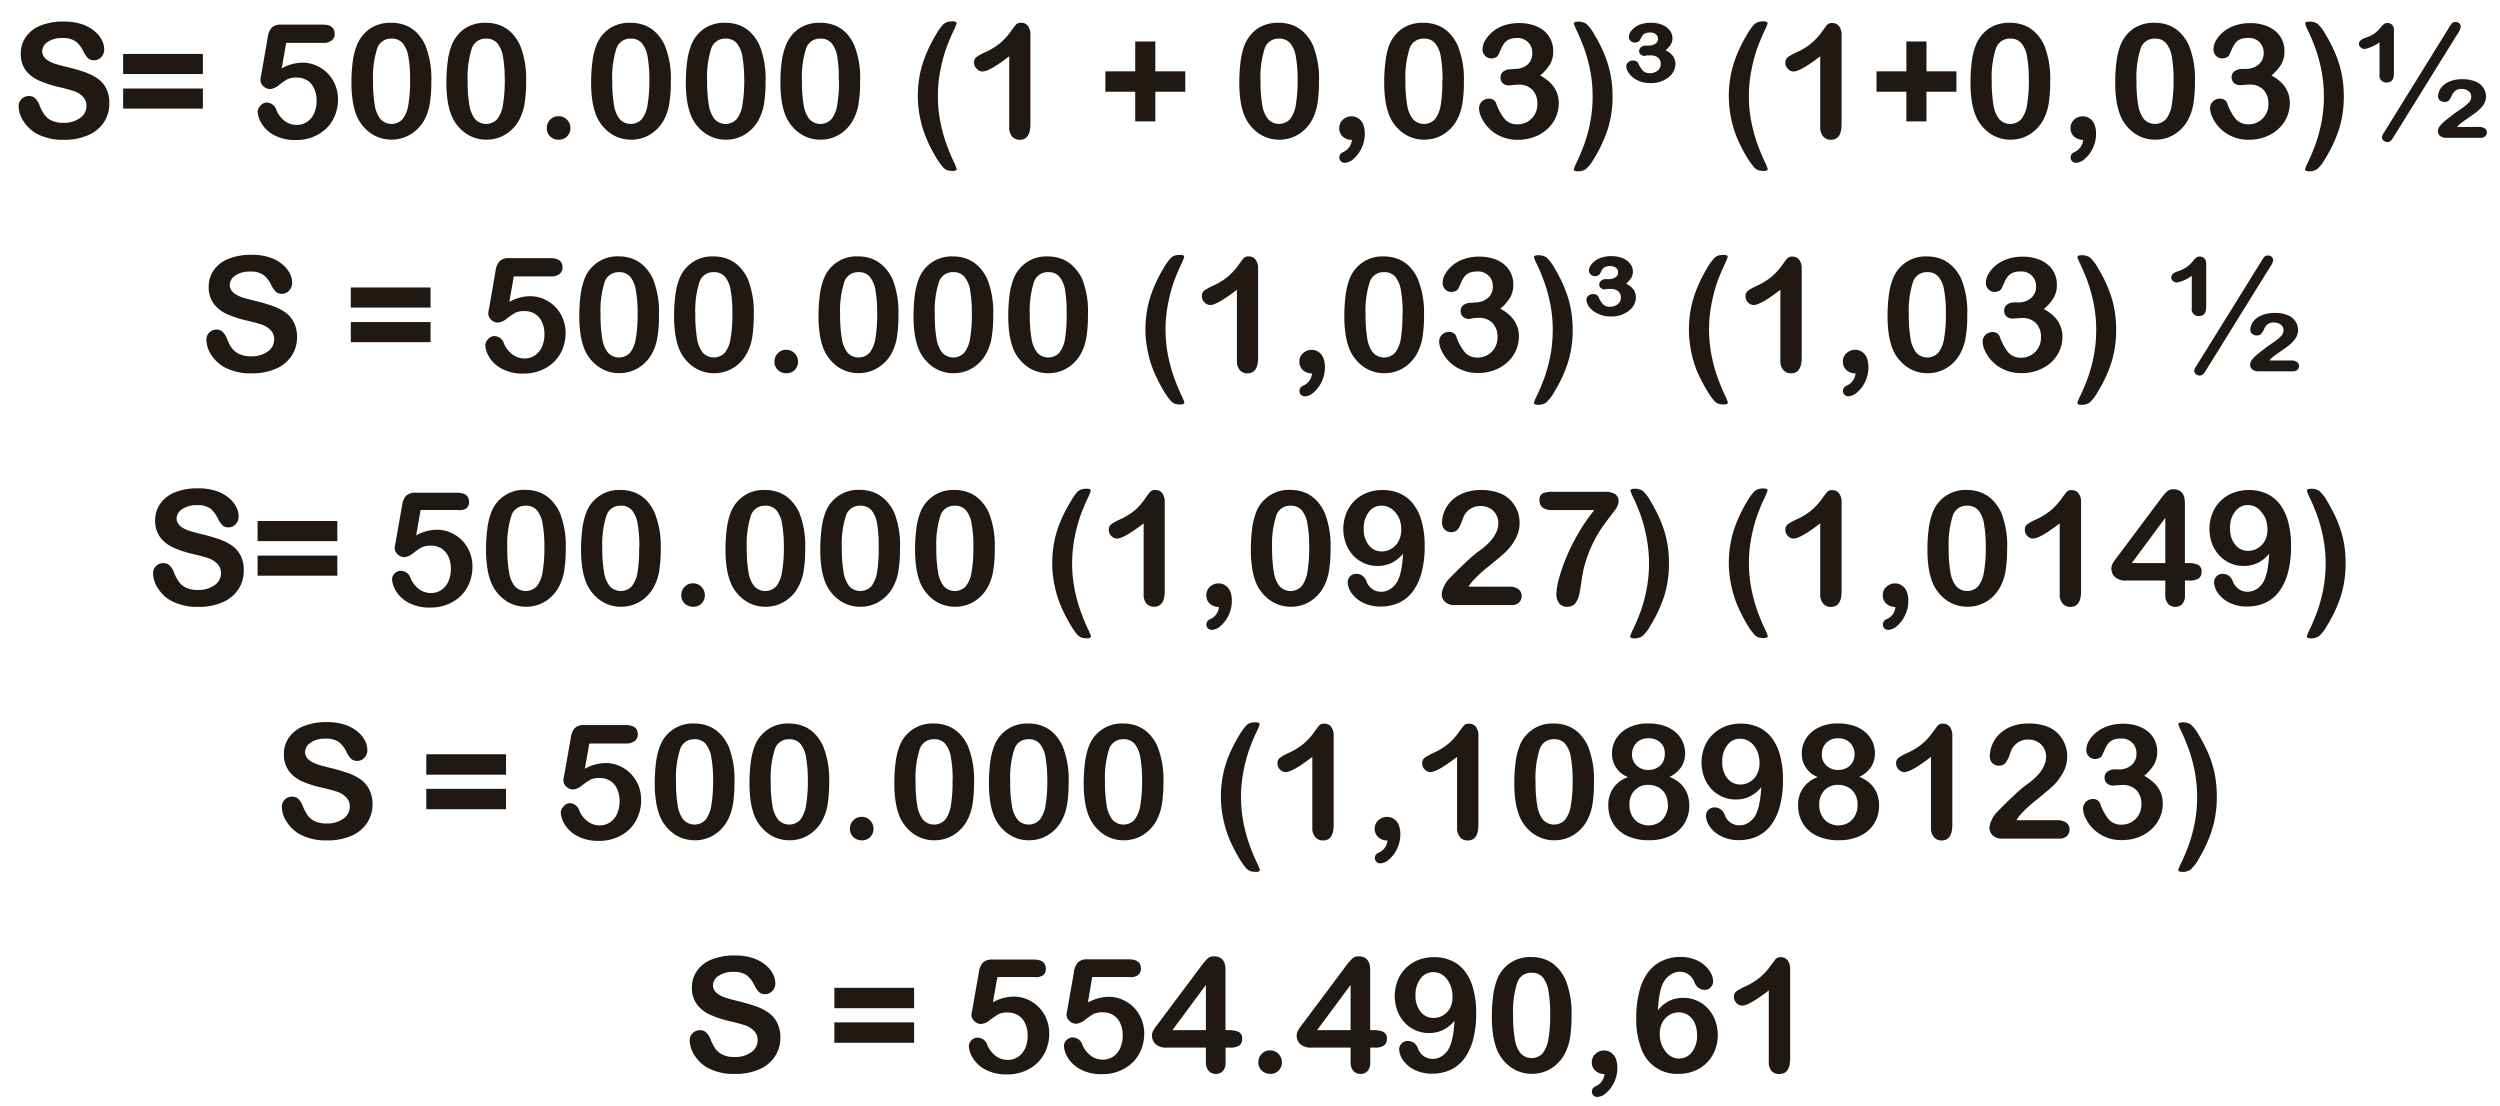 <svg id="Capa_1" data-name="Capa 1" xmlns="http://www.w3.org/2000/svg" viewBox="0 0 438.9 194.1"><defs><style>.cls-1{fill:#201913;}</style></defs><title>Mesa de trabajo 3</title><path class="cls-1" d="M19.19,18.18a5.89,5.89,0,0,1-.94,3.27,6.22,6.22,0,0,1-2.74,2.27,10.27,10.27,0,0,1-4.28.82,9.63,9.63,0,0,1-4.89-1.12,6.52,6.52,0,0,1-2.22-2.15,4.89,4.89,0,0,1-.85-2.62,1.77,1.77,0,0,1,1.82-1.79,1.54,1.54,0,0,1,1.09.41,3.23,3.23,0,0,1,.76,1.22,8.12,8.12,0,0,0,.83,1.6A3.35,3.35,0,0,0,9,21.14a4.62,4.62,0,0,0,2.12.42,4.78,4.78,0,0,0,2.93-.84,2.53,2.53,0,0,0,1.13-2.1A2.22,2.22,0,0,0,14.58,17,3.92,3.92,0,0,0,13,16q-1-.33-2.58-.7a18.88,18.88,0,0,1-3.62-1.18A5.84,5.84,0,0,1,4.5,12.32a4.79,4.79,0,0,1-.85-2.91,5,5,0,0,1,.9-2.94,5.69,5.69,0,0,1,2.61-2,10.7,10.7,0,0,1,4-.69,9.93,9.93,0,0,1,3.19.46,6.76,6.76,0,0,1,2.24,1.22,5.09,5.09,0,0,1,1.3,1.59,3.67,3.67,0,0,1,.41,1.63A1.92,1.92,0,0,1,17.8,10a1.63,1.63,0,0,1-1.28.58,1.47,1.47,0,0,1-1.06-.35,4.69,4.69,0,0,1-.79-1.14,5.18,5.18,0,0,0-1.31-1.77,3.84,3.84,0,0,0-2.46-.64,4.26,4.26,0,0,0-2.54.69A2,2,0,0,0,7.41,9a1.68,1.68,0,0,0,.33,1,2.76,2.76,0,0,0,.9.75,6,6,0,0,0,1.16.49q.59.18,1.94.52a30.49,30.49,0,0,1,3.07.88,9.33,9.33,0,0,1,2.34,1.16,4.79,4.79,0,0,1,1.5,1.73A5.54,5.54,0,0,1,19.19,18.18Z"/><path class="cls-1" d="M35.62,13h-14V9.47h14Zm0,6.07h-14V15.54h14Z"/><path class="cls-1" d="M56.73,7.53H50.24L49.46,12a7.68,7.68,0,0,1,3.58-1,6.13,6.13,0,0,1,2.45.49,6.26,6.26,0,0,1,3.36,3.42,6.62,6.62,0,0,1,.49,2.56A7.41,7.41,0,0,1,58.46,21a6.56,6.56,0,0,1-2.56,2.58,7.65,7.65,0,0,1-3.86,1,7.73,7.73,0,0,1-4-.9,5.61,5.61,0,0,1-2.16-2.07,4.42,4.42,0,0,1-.64-2,1.47,1.47,0,0,1,.44-1A1.45,1.45,0,0,1,46.82,18a1.83,1.83,0,0,1,1.71,1.33A4.61,4.61,0,0,0,50,21.25a3.45,3.45,0,0,0,2.08.68,3.17,3.17,0,0,0,1.85-.55,3.55,3.55,0,0,0,1.22-1.5,5.24,5.24,0,0,0,.43-2.17,5,5,0,0,0-.46-2.24,3.23,3.23,0,0,0-1.24-1.39,3.36,3.36,0,0,0-1.74-.46,3.61,3.61,0,0,0-1.68.29,14.85,14.85,0,0,0-1.46,1,2.87,2.87,0,0,1-1.57.72,1.69,1.69,0,0,1-1.19-.49,1.47,1.47,0,0,1-.52-1.1s0-.36.15-.93L47,6.56a3.13,3.13,0,0,1,.71-1.71,2.29,2.29,0,0,1,1.7-.53h7.22q2.13,0,2.13,1.63a1.43,1.43,0,0,1-.52,1.15A2.32,2.32,0,0,1,56.73,7.53Z"/><path class="cls-1" d="M75.72,14.36a23.45,23.45,0,0,1-.27,3.86,9,9,0,0,1-1,2.93A6.72,6.72,0,0,1,72,23.63a6.32,6.32,0,0,1-3.28.88A6.25,6.25,0,0,1,65,23.33a7.15,7.15,0,0,1-2.48-3.25,12.07,12.07,0,0,1-.62-2.51,20.84,20.84,0,0,1-.2-3,28.54,28.54,0,0,1,.22-3.72A12.26,12.26,0,0,1,62.63,8,6.43,6.43,0,0,1,65,5a6.43,6.43,0,0,1,3.67-1,6.84,6.84,0,0,1,2.56.46,5.84,5.84,0,0,1,2,1.34A7.67,7.67,0,0,1,74.69,8,15.68,15.68,0,0,1,75.72,14.36ZM72,14.09a22.8,22.8,0,0,0-.3-4.09,5,5,0,0,0-1-2.41,2.48,2.48,0,0,0-2-.81,2.53,2.53,0,0,0-2.51,1.82,16.56,16.56,0,0,0-.7,5.61,24.08,24.08,0,0,0,.3,4.21,5.29,5.29,0,0,0,1,2.48,2.64,2.64,0,0,0,3.9,0,5.43,5.43,0,0,0,1-2.5A25.49,25.49,0,0,0,72,14.09Z"/><path class="cls-1" d="M92.36,14.36a23.45,23.45,0,0,1-.27,3.86,9,9,0,0,1-1,2.93,6.72,6.72,0,0,1-2.41,2.49,6.32,6.32,0,0,1-3.28.88,6.25,6.25,0,0,1-3.73-1.18,7.15,7.15,0,0,1-2.48-3.25,12.07,12.07,0,0,1-.62-2.51,20.84,20.84,0,0,1-.2-3,28.54,28.54,0,0,1,.22-3.72A12.26,12.26,0,0,1,79.27,8a6.43,6.43,0,0,1,2.34-3,6.43,6.43,0,0,1,3.67-1,6.84,6.84,0,0,1,2.56.46,5.84,5.84,0,0,1,2,1.34A7.67,7.67,0,0,1,91.32,8,15.68,15.68,0,0,1,92.36,14.36Zm-3.75-.27a22.8,22.8,0,0,0-.3-4.09,5,5,0,0,0-1-2.41,2.48,2.48,0,0,0-2-.81,2.53,2.53,0,0,0-2.51,1.82,16.56,16.56,0,0,0-.7,5.61,24.08,24.08,0,0,0,.3,4.21,5.29,5.29,0,0,0,1,2.48,2.64,2.64,0,0,0,3.9,0,5.43,5.43,0,0,0,1-2.5A25.49,25.49,0,0,0,88.62,14.09Z"/><path class="cls-1" d="M98.09,24.53A2.13,2.13,0,0,1,96.63,24,1.94,1.94,0,0,1,96,22.46,2,2,0,0,1,96.6,21a1.94,1.94,0,0,1,1.45-.6,2,2,0,0,1,1.47.59,2.11,2.11,0,0,1,0,3A2.05,2.05,0,0,1,98.09,24.53Z"/><path class="cls-1" d="M117.77,14.36a23.45,23.45,0,0,1-.27,3.86,9,9,0,0,1-1,2.93,6.72,6.72,0,0,1-2.41,2.49,6.32,6.32,0,0,1-3.28.88,6.25,6.25,0,0,1-3.73-1.18,7.15,7.15,0,0,1-2.48-3.25,12.07,12.07,0,0,1-.62-2.51,20.84,20.84,0,0,1-.2-3,28.54,28.54,0,0,1,.22-3.72A12.26,12.26,0,0,1,104.67,8,6.43,6.43,0,0,1,107,5a6.43,6.43,0,0,1,3.67-1,6.84,6.84,0,0,1,2.56.46,5.84,5.84,0,0,1,2,1.34A7.67,7.67,0,0,1,116.73,8,15.68,15.68,0,0,1,117.77,14.36ZM114,14.09a22.8,22.8,0,0,0-.3-4.09,5,5,0,0,0-1-2.41,2.48,2.48,0,0,0-2-.81,2.53,2.53,0,0,0-2.51,1.82,16.56,16.56,0,0,0-.7,5.61,24.08,24.08,0,0,0,.3,4.21,5.29,5.29,0,0,0,1,2.48,2.64,2.64,0,0,0,3.9,0,5.43,5.43,0,0,0,1-2.5A25.49,25.49,0,0,0,114,14.09Z"/><path class="cls-1" d="M134.4,14.36a23.45,23.45,0,0,1-.27,3.86,9,9,0,0,1-1,2.93,6.72,6.72,0,0,1-2.41,2.49,6.32,6.32,0,0,1-3.28.88,6.25,6.25,0,0,1-3.73-1.18,7.15,7.15,0,0,1-2.48-3.25,12.07,12.07,0,0,1-.62-2.51,20.84,20.84,0,0,1-.2-3,28.54,28.54,0,0,1,.22-3.72A12.26,12.26,0,0,1,121.31,8a6.43,6.43,0,0,1,2.34-3,6.43,6.43,0,0,1,3.67-1,6.84,6.84,0,0,1,2.56.46,5.84,5.84,0,0,1,2,1.34A7.67,7.67,0,0,1,133.36,8,15.68,15.68,0,0,1,134.4,14.36Zm-3.75-.27a22.8,22.8,0,0,0-.3-4.09,5,5,0,0,0-1-2.41,2.48,2.48,0,0,0-2-.81,2.53,2.53,0,0,0-2.51,1.82,16.56,16.56,0,0,0-.7,5.61,24.08,24.08,0,0,0,.3,4.21,5.29,5.29,0,0,0,1,2.48,2.64,2.64,0,0,0,3.9,0,5.43,5.43,0,0,0,1-2.5A25.49,25.49,0,0,0,130.66,14.09Z"/><path class="cls-1" d="M151,14.36a23.45,23.45,0,0,1-.27,3.86,9,9,0,0,1-1,2.93,6.72,6.72,0,0,1-2.41,2.49,6.32,6.32,0,0,1-3.28.88,6.25,6.25,0,0,1-3.73-1.18,7.15,7.15,0,0,1-2.48-3.25,12.07,12.07,0,0,1-.62-2.51,20.84,20.84,0,0,1-.2-3,28.54,28.54,0,0,1,.22-3.72A12.26,12.26,0,0,1,137.95,8a6.43,6.43,0,0,1,2.34-3A6.43,6.43,0,0,1,144,4a6.84,6.84,0,0,1,2.56.46,5.84,5.84,0,0,1,2,1.34A7.67,7.67,0,0,1,150,8,15.68,15.68,0,0,1,151,14.36Zm-3.75-.27A22.8,22.8,0,0,0,147,10a5,5,0,0,0-1-2.41,2.48,2.48,0,0,0-2-.81,2.53,2.53,0,0,0-2.51,1.82,16.56,16.56,0,0,0-.7,5.61,24.08,24.08,0,0,0,.3,4.21,5.29,5.29,0,0,0,1,2.48,2.64,2.64,0,0,0,3.9,0,5.43,5.43,0,0,0,1-2.5A25.49,25.49,0,0,0,147.3,14.09Z"/><path class="cls-1" d="M161.13,16.95a19.88,19.88,0,0,1,.36-3.86,18.59,18.59,0,0,1,1.08-3.54A25.62,25.62,0,0,1,164.36,6a9.88,9.88,0,0,1,1.08-1.54,2,2,0,0,1,.83-.59,3.61,3.61,0,0,1,1-.12q.67,0,.67.37a11.11,11.11,0,0,1-.63,1.48q-.63,1.36-1.18,2.85a26.84,26.84,0,0,0-1,3.72,22.74,22.74,0,0,0-.47,4.72,22.52,22.52,0,0,0,.46,4.66,27.58,27.58,0,0,0,1.06,3.81q.59,1.61,1.19,2.89a10.76,10.76,0,0,1,.59,1.39q0,.37-.67.37a3.28,3.28,0,0,1-1-.13,2,2,0,0,1-.81-.61,12.13,12.13,0,0,1-1.08-1.53,27.75,27.75,0,0,1-1.78-3.48,18.51,18.51,0,0,1-1.07-3.48A19.44,19.44,0,0,1,161.13,16.95Z"/><path class="cls-1" d="M177.18,22.32V9.88q-3.47,2.67-4.68,2.67a1.38,1.38,0,0,1-1-.46A1.48,1.48,0,0,1,171,11a1.2,1.2,0,0,1,.44-1A9.72,9.72,0,0,1,173,9.15a11.55,11.55,0,0,0,2.65-1.64,11.21,11.21,0,0,0,1.76-1.93q.77-1.07,1-1.31A1.19,1.19,0,0,1,179.3,4a1.4,1.4,0,0,1,1.16.56,2.45,2.45,0,0,1,.44,1.54V21.79q0,2.75-1.87,2.75a1.72,1.72,0,0,1-1.34-.56A2.39,2.39,0,0,1,177.18,22.32Z"/><path class="cls-1" d="M202.83,21.31H199.3V16.1h-5.24V12.52h5.24V7.28h3.53v5.24h5.26V16.1h-5.26Z"/><path class="cls-1" d="M231.56,14.36a23.4,23.4,0,0,1-.27,3.86,9,9,0,0,1-1,2.93,6.72,6.72,0,0,1-2.41,2.49,6.32,6.32,0,0,1-3.28.88,6.25,6.25,0,0,1-3.73-1.18,7.15,7.15,0,0,1-2.48-3.25,12.11,12.11,0,0,1-.62-2.51,20.92,20.92,0,0,1-.2-3,28.62,28.62,0,0,1,.22-3.72A12.29,12.29,0,0,1,218.46,8a6.43,6.43,0,0,1,2.34-3,6.43,6.43,0,0,1,3.67-1,6.84,6.84,0,0,1,2.56.46,5.84,5.84,0,0,1,2,1.34A7.66,7.66,0,0,1,230.52,8,15.68,15.68,0,0,1,231.56,14.36Zm-3.75-.27a22.8,22.8,0,0,0-.3-4.09,5,5,0,0,0-1-2.41,2.48,2.48,0,0,0-2-.81A2.53,2.53,0,0,0,222,8.59a16.56,16.56,0,0,0-.7,5.61,24.13,24.13,0,0,0,.3,4.21,5.29,5.29,0,0,0,1,2.48,2.64,2.64,0,0,0,3.9,0,5.43,5.43,0,0,0,1-2.5A25.49,25.49,0,0,0,227.81,14.09Z"/><path class="cls-1" d="M237.34,24.56a2.34,2.34,0,0,1-1.56-.55,1.92,1.92,0,0,1-.66-1.55,1.89,1.89,0,0,1,.64-1.45,2.18,2.18,0,0,1,1.52-.59,2.09,2.09,0,0,1,1.19.36,2.34,2.34,0,0,1,.83,1,4.27,4.27,0,0,1,.3,1.7,5.73,5.73,0,0,1-.57,2.54,5.54,5.54,0,0,1-1.4,1.87,2.46,2.46,0,0,1-1.5.69.93.93,0,0,1-1-.93,1,1,0,0,1,.56-.9A2.58,2.58,0,0,0,237.34,24.56Z"/><path class="cls-1" d="M257,14.36a23.4,23.4,0,0,1-.27,3.86,9,9,0,0,1-1,2.93,6.72,6.72,0,0,1-2.41,2.49,6.32,6.32,0,0,1-3.28.88,6.25,6.25,0,0,1-3.73-1.18,7.15,7.15,0,0,1-2.48-3.25,12.11,12.11,0,0,1-.62-2.51,20.92,20.92,0,0,1-.2-3,28.62,28.62,0,0,1,.22-3.72A12.29,12.29,0,0,1,243.86,8a6.43,6.43,0,0,1,2.34-3,6.43,6.43,0,0,1,3.67-1,6.84,6.84,0,0,1,2.56.46,5.84,5.84,0,0,1,2,1.34A7.66,7.66,0,0,1,255.92,8,15.68,15.68,0,0,1,257,14.36Zm-3.75-.27a22.8,22.8,0,0,0-.3-4.09,5,5,0,0,0-1-2.41,2.48,2.48,0,0,0-2-.81,2.53,2.53,0,0,0-2.51,1.82,16.56,16.56,0,0,0-.7,5.61,24.13,24.13,0,0,0,.3,4.21,5.29,5.29,0,0,0,1,2.48,2.64,2.64,0,0,0,3.9,0,5.43,5.43,0,0,0,1-2.5A25.49,25.49,0,0,0,253.21,14.09Z"/><path class="cls-1" d="M266,12.09a3.33,3.33,0,0,0,2.17-.74A2.57,2.57,0,0,0,269,9.24a2.53,2.53,0,0,0-.72-1.81,2.58,2.58,0,0,0-2-.76A3.49,3.49,0,0,0,265,6.9a2.22,2.22,0,0,0-.85.62,4.59,4.59,0,0,0-.59,1q-.28.6-.51,1.13a1,1,0,0,1-.49.45,1.94,1.94,0,0,1-.82.16,1.42,1.42,0,0,1-1-.44,1.57,1.57,0,0,1-.46-1.18,3.13,3.13,0,0,1,.43-1.5,5.45,5.45,0,0,1,1.26-1.5A6.33,6.33,0,0,1,264,4.48a8.28,8.28,0,0,1,2.75-.43,7.67,7.67,0,0,1,2.42.36,5.64,5.64,0,0,1,1.9,1A4.52,4.52,0,0,1,272.27,7,4.64,4.64,0,0,1,272.68,9a4.43,4.43,0,0,1-.59,2.34,7.92,7.92,0,0,1-1.7,1.91,7.53,7.53,0,0,1,1.8,1.31,4.91,4.91,0,0,1,1.47,3.57,6,6,0,0,1-.5,2.41,6.14,6.14,0,0,1-1.47,2.07,7,7,0,0,1-2.3,1.42,8.15,8.15,0,0,1-2.95.51,7.06,7.06,0,0,1-2.94-.59,6.76,6.76,0,0,1-2.14-1.47,6.69,6.69,0,0,1-1.27-1.83,4,4,0,0,1-.43-1.56,1.68,1.68,0,0,1,.51-1.28,1.79,1.79,0,0,1,1.28-.49,1.36,1.36,0,0,1,.74.23,1.06,1.06,0,0,1,.46.54,9.21,9.21,0,0,0,1.52,2.82,2.89,2.89,0,0,0,2.29.92,3.44,3.44,0,0,0,2.93-1.65,3.51,3.51,0,0,0,.51-1.9,3.47,3.47,0,0,0-.87-2.51,3.22,3.22,0,0,0-2.43-.91q-.27,0-.85.05L265,15a1.66,1.66,0,0,1-1.16-.38,1.35,1.35,0,0,1-.41-1,1.3,1.3,0,0,1,.49-1.06,2.27,2.27,0,0,1,1.46-.4Z"/><path class="cls-1" d="M283.1,16.95a18.83,18.83,0,0,1-.8,5.59,23.66,23.66,0,0,1-2.43,5.26,7.08,7.08,0,0,1-1.45,1.89,2.44,2.44,0,0,1-1.45.38q-.68,0-.68-.37a8.7,8.7,0,0,1,.57-1.32q.57-1.2,1.2-2.85a25.91,25.91,0,0,0,1.08-3.89,23.33,23.33,0,0,0,.46-4.7,23.22,23.22,0,0,0-.46-4.72,26.4,26.4,0,0,0-1.08-3.88q-.62-1.64-1.19-2.85a9.66,9.66,0,0,1-.57-1.32q0-.37.68-.37a2.56,2.56,0,0,1,1.48.36A6.71,6.71,0,0,1,279.87,6a27.68,27.68,0,0,1,1.41,2.64,20.9,20.9,0,0,1,1,2.6,17.79,17.79,0,0,1,.61,2.71A20.48,20.48,0,0,1,283.1,16.95Z"/><path class="cls-1" d="M288.81,9.82a1.17,1.17,0,0,1-.74-.23.75.75,0,0,1-.3-.63.82.82,0,0,1,.32-.68A1.39,1.39,0,0,1,289,8h.51a2,2,0,0,0,1.08-.31,1,1,0,0,0,.49-.89,1,1,0,0,0-.38-.79,1.61,1.61,0,0,0-1-.3,2.13,2.13,0,0,0-.9.16,1.09,1.09,0,0,0-.46.37q-.14.21-.45.83a.64.64,0,0,1-.32.27,1.18,1.18,0,0,1-.54.14,1.05,1.05,0,0,1-.76-.29.91.91,0,0,1-.31-.68,1.81,1.81,0,0,1,.48-1.16,3.58,3.58,0,0,1,1.37-1A5.23,5.23,0,0,1,289.83,4a5.14,5.14,0,0,1,2,.36,3.15,3.15,0,0,1,1.32,1,2.16,2.16,0,0,1,.46,1.35,2,2,0,0,1-.31,1.13,4.59,4.59,0,0,1-.89,1,3.29,3.29,0,0,1,1.29,1,2.36,2.36,0,0,1,.44,1.39,3,3,0,0,1-1.23,2.36,4.94,4.94,0,0,1-3.2,1,4.87,4.87,0,0,1-2.23-.49A3.86,3.86,0,0,1,286,12.89a2.27,2.27,0,0,1-.49-1.27.92.92,0,0,1,.34-.69,1.24,1.24,0,0,1,.86-.31,1.19,1.19,0,0,1,.56.14.66.66,0,0,1,.34.33,4.54,4.54,0,0,0,.84,1.35,1.68,1.68,0,0,0,1.22.41,2.1,2.1,0,0,0,1.32-.44,1.4,1.4,0,0,0,.57-1.16,1.41,1.41,0,0,0-.46-1.11,1.81,1.81,0,0,0-1.25-.41h-.29l-.25,0-.29,0Z"/><path class="cls-1" d="M303.51,16.95a19.88,19.88,0,0,1,.36-3.86,18.62,18.62,0,0,1,1.08-3.54A25.68,25.68,0,0,1,306.74,6a9.91,9.91,0,0,1,1.08-1.54,2,2,0,0,1,.83-.59,3.61,3.61,0,0,1,1-.12q.67,0,.67.37a11.11,11.11,0,0,1-.63,1.48q-.63,1.36-1.18,2.85a26.84,26.84,0,0,0-1,3.72,22.74,22.74,0,0,0-.47,4.72,22.55,22.55,0,0,0,.46,4.66,27.58,27.58,0,0,0,1.06,3.81q.59,1.61,1.19,2.89a10.76,10.76,0,0,1,.59,1.39q0,.37-.67.37a3.29,3.29,0,0,1-1-.13,2,2,0,0,1-.81-.61,12.18,12.18,0,0,1-1.08-1.53A27.88,27.88,0,0,1,305,24.32a18.51,18.51,0,0,1-1.07-3.48A19.44,19.44,0,0,1,303.51,16.95Z"/><path class="cls-1" d="M319.56,22.32V9.88q-3.47,2.67-4.68,2.67a1.38,1.38,0,0,1-1-.46,1.48,1.48,0,0,1-.44-1.06,1.2,1.2,0,0,1,.44-1,9.74,9.74,0,0,1,1.54-.85,11.55,11.55,0,0,0,2.65-1.64,11.19,11.19,0,0,0,1.76-1.93q.77-1.07,1-1.31a1.19,1.19,0,0,1,.88-.25,1.4,1.4,0,0,1,1.16.56,2.45,2.45,0,0,1,.44,1.54V21.79q0,2.75-1.87,2.75a1.72,1.72,0,0,1-1.34-.56A2.4,2.4,0,0,1,319.56,22.32Z"/><path class="cls-1" d="M338.21,21.31h-3.53V16.1h-5.24V12.52h5.24V7.28h3.53v5.24h5.26V16.1h-5.26Z"/><path class="cls-1" d="M359.93,14.36a23.4,23.4,0,0,1-.27,3.86,9,9,0,0,1-1,2.93,6.72,6.72,0,0,1-2.41,2.49,6.32,6.32,0,0,1-3.28.88,6.25,6.25,0,0,1-3.73-1.18,7.15,7.15,0,0,1-2.48-3.25,12.11,12.11,0,0,1-.62-2.51,20.92,20.92,0,0,1-.2-3,28.62,28.62,0,0,1,.22-3.72A12.29,12.29,0,0,1,346.84,8a6.43,6.43,0,0,1,2.34-3,6.43,6.43,0,0,1,3.67-1,6.84,6.84,0,0,1,2.56.46,5.84,5.84,0,0,1,2,1.34A7.66,7.66,0,0,1,358.9,8,15.68,15.68,0,0,1,359.93,14.36Zm-3.75-.27a22.8,22.8,0,0,0-.3-4.09,5,5,0,0,0-1-2.41,2.48,2.48,0,0,0-2-.81,2.53,2.53,0,0,0-2.51,1.82,16.56,16.56,0,0,0-.7,5.61,24.13,24.13,0,0,0,.3,4.21,5.29,5.29,0,0,0,1,2.48,2.64,2.64,0,0,0,3.9,0,5.43,5.43,0,0,0,1-2.5A25.49,25.49,0,0,0,356.19,14.09Z"/><path class="cls-1" d="M365.72,24.56a2.34,2.34,0,0,1-1.56-.55,1.92,1.92,0,0,1-.66-1.55,1.89,1.89,0,0,1,.64-1.45,2.18,2.18,0,0,1,1.52-.59,2.09,2.09,0,0,1,1.19.36,2.34,2.34,0,0,1,.83,1,4.27,4.27,0,0,1,.3,1.7,5.73,5.73,0,0,1-.57,2.54,5.54,5.54,0,0,1-1.4,1.87,2.46,2.46,0,0,1-1.5.69.93.93,0,0,1-1-.93,1,1,0,0,1,.56-.9A2.58,2.58,0,0,0,365.72,24.56Z"/><path class="cls-1" d="M385.34,14.36a23.4,23.4,0,0,1-.27,3.86,9,9,0,0,1-1,2.93,6.72,6.72,0,0,1-2.41,2.49,6.32,6.32,0,0,1-3.28.88,6.25,6.25,0,0,1-3.73-1.18,7.15,7.15,0,0,1-2.48-3.25,12.11,12.11,0,0,1-.62-2.51,20.92,20.92,0,0,1-.2-3,28.62,28.62,0,0,1,.22-3.72A12.29,12.29,0,0,1,372.24,8a6.43,6.43,0,0,1,2.34-3,6.43,6.43,0,0,1,3.67-1,6.84,6.84,0,0,1,2.56.46,5.84,5.84,0,0,1,2,1.34A7.66,7.66,0,0,1,384.3,8,15.68,15.68,0,0,1,385.34,14.36Zm-3.75-.27a22.8,22.8,0,0,0-.3-4.09,5,5,0,0,0-1-2.41,2.48,2.48,0,0,0-2-.81,2.53,2.53,0,0,0-2.51,1.82,16.56,16.56,0,0,0-.7,5.61,24.13,24.13,0,0,0,.3,4.21,5.29,5.29,0,0,0,1,2.48,2.64,2.64,0,0,0,3.9,0,5.43,5.43,0,0,0,1-2.5A25.49,25.49,0,0,0,381.59,14.09Z"/><path class="cls-1" d="M394.33,12.09a3.33,3.33,0,0,0,2.17-.74,2.57,2.57,0,0,0,.91-2.12,2.53,2.53,0,0,0-.72-1.81,2.58,2.58,0,0,0-2-.76,3.49,3.49,0,0,0-1.37.23,2.22,2.22,0,0,0-.85.62,4.59,4.59,0,0,0-.59,1q-.28.6-.51,1.13a1,1,0,0,1-.49.45,1.94,1.94,0,0,1-.82.16,1.42,1.42,0,0,1-1-.44,1.57,1.57,0,0,1-.46-1.18,3.13,3.13,0,0,1,.43-1.5,5.45,5.45,0,0,1,1.26-1.5,6.33,6.33,0,0,1,2.06-1.14,8.28,8.28,0,0,1,2.75-.43,7.67,7.67,0,0,1,2.42.36,5.64,5.64,0,0,1,1.9,1A4.52,4.52,0,0,1,400.65,7,4.64,4.64,0,0,1,401.06,9a4.43,4.43,0,0,1-.59,2.34,7.92,7.92,0,0,1-1.7,1.91,7.53,7.53,0,0,1,1.8,1.31A4.91,4.91,0,0,1,402,18.12a6,6,0,0,1-.5,2.41,6.14,6.14,0,0,1-1.47,2.07,7,7,0,0,1-2.3,1.42,8.15,8.15,0,0,1-2.95.51,7.06,7.06,0,0,1-2.94-.59,6.76,6.76,0,0,1-2.14-1.47,6.69,6.69,0,0,1-1.27-1.83,4,4,0,0,1-.43-1.56,1.68,1.68,0,0,1,.51-1.28,1.79,1.79,0,0,1,1.28-.49,1.36,1.36,0,0,1,.74.23,1.06,1.06,0,0,1,.46.54,9.21,9.21,0,0,0,1.52,2.82,2.89,2.89,0,0,0,2.29.92,3.44,3.44,0,0,0,2.93-1.65,3.51,3.51,0,0,0,.51-1.9,3.47,3.47,0,0,0-.87-2.51,3.22,3.22,0,0,0-2.43-.91q-.27,0-.85.05l-.74.05a1.66,1.66,0,0,1-1.16-.38,1.35,1.35,0,0,1-.41-1,1.3,1.3,0,0,1,.49-1.06,2.27,2.27,0,0,1,1.46-.4Z"/><path class="cls-1" d="M411.48,16.95a18.83,18.83,0,0,1-.8,5.59,23.66,23.66,0,0,1-2.43,5.26,7.08,7.08,0,0,1-1.45,1.89,2.44,2.44,0,0,1-1.45.38q-.68,0-.68-.37a8.7,8.7,0,0,1,.57-1.32q.57-1.2,1.2-2.85a25.91,25.91,0,0,0,1.08-3.89,23.33,23.33,0,0,0,.46-4.7,23.22,23.22,0,0,0-.46-4.72,26.4,26.4,0,0,0-1.08-3.88q-.62-1.64-1.19-2.85a9.66,9.66,0,0,1-.57-1.32q0-.37.68-.37a2.56,2.56,0,0,1,1.48.36A6.71,6.71,0,0,1,408.25,6a27.68,27.68,0,0,1,1.41,2.64,20.9,20.9,0,0,1,1,2.6,17.79,17.79,0,0,1,.61,2.71A20.48,20.48,0,0,1,411.48,16.95Z"/><path class="cls-1" d="M417.75,13.19V7.42a6.75,6.75,0,0,1-2.58,1.18,1.06,1.06,0,0,1-.72-.27.83.83,0,0,1-.31-.65q0-.7,1.26-1.09a5.47,5.47,0,0,0,1.46-.71,5.52,5.52,0,0,0,1-.94,6.45,6.45,0,0,1,.66-.72,1,1,0,0,1,.64-.18,1.05,1.05,0,0,1,.81.33,1.29,1.29,0,0,1,.31.91v7.64q0,1.56-1.29,1.56a1.2,1.2,0,0,1-1.26-1.29Zm13.77-7.36L420.13,24.19q-.46.75-1,.75a1.06,1.06,0,0,1-.64-.24.75.75,0,0,1-.31-.62,1.35,1.35,0,0,1,.29-.7L429.93,4.87a4.76,4.76,0,0,1,.53-.78.84.84,0,0,1,.65-.23.88.88,0,0,1,.65.24.86.86,0,0,1,.24.64A2.58,2.58,0,0,1,431.52,5.83Zm3.87,18.36h-5.93a1.61,1.61,0,0,1-1.07-.33,1,1,0,0,1-.39-.79,1.51,1.51,0,0,1,.34-.94,5.67,5.67,0,0,1,.89-.9q.55-.45,1.65-1.3l1.11-.77A8.66,8.66,0,0,0,433.43,18a1.5,1.5,0,0,0,.42-1,1.17,1.17,0,0,0-.47-1,1.81,1.81,0,0,0-1.17-.38,1.84,1.84,0,0,0-1.13.29,2.23,2.23,0,0,0-.63.85,3.55,3.55,0,0,1-.51.85,1,1,0,0,1-.79.28,1.24,1.24,0,0,1-.79-.26.89.89,0,0,1-.33-.74,2.48,2.48,0,0,1,.46-1.38,3.38,3.38,0,0,1,1.43-1.15,5.5,5.5,0,0,1,2.34-.45,5.79,5.79,0,0,1,2.35.41A3,3,0,0,1,436,15.44a2.69,2.69,0,0,1,.44,1.48,2.65,2.65,0,0,1-.53,1.61A6.86,6.86,0,0,1,434.32,20l-1.81,1.28a6,6,0,0,0-1.15,1h3.79a1.88,1.88,0,0,1,1.07.26.82.82,0,0,1,.38.71.93.93,0,0,1-.31.69A1.25,1.25,0,0,1,435.39,24.19Z"/><path class="cls-1" d="M52.15,59.18a5.89,5.89,0,0,1-.94,3.27,6.22,6.22,0,0,1-2.74,2.27,10.27,10.27,0,0,1-4.28.82,9.63,9.63,0,0,1-4.89-1.12,6.52,6.52,0,0,1-2.22-2.15,4.89,4.89,0,0,1-.85-2.62A1.77,1.77,0,0,1,38,57.85a1.54,1.54,0,0,1,1.09.41,3.23,3.23,0,0,1,.76,1.22,8.12,8.12,0,0,0,.83,1.6A3.35,3.35,0,0,0,42,62.14a4.62,4.62,0,0,0,2.12.42A4.78,4.78,0,0,0,47,61.71a2.53,2.53,0,0,0,1.13-2.1A2.22,2.22,0,0,0,47.54,58,3.92,3.92,0,0,0,46,57q-1-.33-2.58-.7a18.88,18.88,0,0,1-3.62-1.18,5.84,5.84,0,0,1-2.31-1.85,4.79,4.79,0,0,1-.85-2.91,5,5,0,0,1,.9-2.94,5.69,5.69,0,0,1,2.61-2,10.7,10.7,0,0,1,4-.69,9.93,9.93,0,0,1,3.19.46,6.76,6.76,0,0,1,2.24,1.22,5.09,5.09,0,0,1,1.3,1.59,3.67,3.67,0,0,1,.41,1.63A1.92,1.92,0,0,1,50.77,51a1.63,1.63,0,0,1-1.28.58,1.47,1.47,0,0,1-1.06-.35,4.69,4.69,0,0,1-.79-1.14,5.18,5.18,0,0,0-1.31-1.77,3.84,3.84,0,0,0-2.46-.64,4.26,4.26,0,0,0-2.54.69,2,2,0,0,0-1,1.66,1.68,1.68,0,0,0,.33,1,2.76,2.76,0,0,0,.9.75,6,6,0,0,0,1.16.49q.59.18,1.94.52a30.49,30.49,0,0,1,3.07.88,9.33,9.33,0,0,1,2.34,1.16,4.79,4.79,0,0,1,1.5,1.73A5.54,5.54,0,0,1,52.15,59.18Z"/><path class="cls-1" d="M75.59,54h-14V50.47h14Zm0,6.07h-14V56.54h14Z"/><path class="cls-1" d="M96.7,48.53H90.2L89.42,53a7.68,7.68,0,0,1,3.58-1,6.13,6.13,0,0,1,2.45.49,6.26,6.26,0,0,1,3.36,3.42,6.62,6.62,0,0,1,.49,2.56A7.41,7.41,0,0,1,98.42,62a6.56,6.56,0,0,1-2.56,2.58,7.65,7.65,0,0,1-3.86,1,7.73,7.73,0,0,1-4-.9,5.61,5.61,0,0,1-2.16-2.07,4.42,4.42,0,0,1-.64-2,1.47,1.47,0,0,1,.44-1A1.45,1.45,0,0,1,86.78,59a1.83,1.83,0,0,1,1.71,1.33A4.61,4.61,0,0,0,90,62.25a3.45,3.45,0,0,0,2.08.68,3.17,3.17,0,0,0,1.85-.55,3.55,3.55,0,0,0,1.22-1.5,5.24,5.24,0,0,0,.43-2.17,5,5,0,0,0-.46-2.24,3.23,3.23,0,0,0-1.24-1.39,3.36,3.36,0,0,0-1.74-.46,3.61,3.61,0,0,0-1.68.29,14.85,14.85,0,0,0-1.46,1,2.87,2.87,0,0,1-1.57.72,1.69,1.69,0,0,1-1.19-.49,1.47,1.47,0,0,1-.52-1.1s0-.36.15-.93L87,47.56a3.13,3.13,0,0,1,.71-1.71,2.29,2.29,0,0,1,1.7-.53h7.22q2.13,0,2.13,1.63a1.43,1.43,0,0,1-.52,1.15A2.32,2.32,0,0,1,96.7,48.53Z"/><path class="cls-1" d="M115.69,55.36a23.45,23.45,0,0,1-.27,3.86,9,9,0,0,1-1,2.93A6.72,6.72,0,0,1,112,64.63a6.32,6.32,0,0,1-3.28.88A6.25,6.25,0,0,1,105,64.33a7.15,7.15,0,0,1-2.48-3.25,12.07,12.07,0,0,1-.62-2.51,20.84,20.84,0,0,1-.2-3,28.54,28.54,0,0,1,.22-3.72,12.26,12.26,0,0,1,.68-2.84,6.12,6.12,0,0,1,6-4,6.84,6.84,0,0,1,2.56.46,5.84,5.84,0,0,1,2,1.34A7.67,7.67,0,0,1,114.65,49,15.68,15.68,0,0,1,115.69,55.36Zm-3.75-.27a22.8,22.8,0,0,0-.3-4.09,5,5,0,0,0-1-2.41,2.48,2.48,0,0,0-2-.81,2.53,2.53,0,0,0-2.51,1.82,16.56,16.56,0,0,0-.7,5.61,24.08,24.08,0,0,0,.3,4.21,5.29,5.29,0,0,0,1,2.48,2.64,2.64,0,0,0,3.9,0,5.43,5.43,0,0,0,1-2.5A25.49,25.49,0,0,0,111.94,55.09Z"/><path class="cls-1" d="M132.33,55.36a23.45,23.45,0,0,1-.27,3.86,9,9,0,0,1-1,2.93,6.72,6.72,0,0,1-2.41,2.49,6.32,6.32,0,0,1-3.28.88,6.25,6.25,0,0,1-3.73-1.18,7.15,7.15,0,0,1-2.48-3.25,12.07,12.07,0,0,1-.62-2.51,20.84,20.84,0,0,1-.2-3,28.54,28.54,0,0,1,.22-3.72,12.26,12.26,0,0,1,.68-2.84,6.12,6.12,0,0,1,6-4,6.84,6.84,0,0,1,2.56.46,5.84,5.84,0,0,1,2,1.34A7.67,7.67,0,0,1,131.29,49,15.68,15.68,0,0,1,132.33,55.36Zm-3.75-.27a22.8,22.8,0,0,0-.3-4.09,5,5,0,0,0-1-2.41,2.48,2.48,0,0,0-2-.81,2.53,2.53,0,0,0-2.51,1.82,16.56,16.56,0,0,0-.7,5.61,24.08,24.08,0,0,0,.3,4.21,5.29,5.29,0,0,0,1,2.48,2.64,2.64,0,0,0,3.9,0,5.43,5.43,0,0,0,1-2.5A25.49,25.49,0,0,0,128.58,55.09Z"/><path class="cls-1" d="M138.05,65.53a2.13,2.13,0,0,1-1.46-.55,1.94,1.94,0,0,1-.62-1.53,2,2,0,0,1,.59-1.44,1.94,1.94,0,0,1,1.45-.6,2,2,0,0,1,1.47.59,2.11,2.11,0,0,1,0,3A2.05,2.05,0,0,1,138.05,65.53Z"/><path class="cls-1" d="M157.73,55.36a23.45,23.45,0,0,1-.27,3.86,9,9,0,0,1-1,2.93A6.72,6.72,0,0,1,154,64.63a6.32,6.32,0,0,1-3.28.88A6.25,6.25,0,0,1,147,64.33a7.15,7.15,0,0,1-2.48-3.25,12.07,12.07,0,0,1-.62-2.51,20.84,20.84,0,0,1-.2-3,28.54,28.54,0,0,1,.22-3.72,12.26,12.26,0,0,1,.68-2.84,6.12,6.12,0,0,1,6-4,6.84,6.84,0,0,1,2.56.46,5.84,5.84,0,0,1,2,1.34A7.67,7.67,0,0,1,156.69,49,15.68,15.68,0,0,1,157.73,55.36ZM154,55.09a22.8,22.8,0,0,0-.3-4.09,5,5,0,0,0-1-2.41,2.48,2.48,0,0,0-2-.81,2.53,2.53,0,0,0-2.51,1.82,16.56,16.56,0,0,0-.7,5.61,24.08,24.08,0,0,0,.3,4.21,5.29,5.29,0,0,0,1,2.48,2.64,2.64,0,0,0,3.9,0,5.43,5.43,0,0,0,1-2.5A25.49,25.49,0,0,0,154,55.09Z"/><path class="cls-1" d="M174.37,55.36a23.45,23.45,0,0,1-.27,3.86,9,9,0,0,1-1,2.93,6.72,6.72,0,0,1-2.41,2.49,6.32,6.32,0,0,1-3.28.88,6.25,6.25,0,0,1-3.73-1.18,7.15,7.15,0,0,1-2.48-3.25,12.07,12.07,0,0,1-.62-2.51,20.84,20.84,0,0,1-.2-3,28.54,28.54,0,0,1,.22-3.72,12.26,12.26,0,0,1,.68-2.84,6.12,6.12,0,0,1,6-4,6.84,6.84,0,0,1,2.56.46,5.84,5.84,0,0,1,2,1.34A7.67,7.67,0,0,1,173.33,49,15.68,15.68,0,0,1,174.37,55.36Zm-3.75-.27a22.8,22.8,0,0,0-.3-4.09,5,5,0,0,0-1-2.41,2.48,2.48,0,0,0-2-.81,2.53,2.53,0,0,0-2.51,1.82,16.56,16.56,0,0,0-.7,5.61,24.08,24.08,0,0,0,.3,4.21,5.29,5.29,0,0,0,1,2.48,2.64,2.64,0,0,0,3.9,0,5.43,5.43,0,0,0,1-2.5A25.49,25.49,0,0,0,170.62,55.09Z"/><path class="cls-1" d="M191,55.36a23.45,23.45,0,0,1-.27,3.86,9,9,0,0,1-1,2.93,6.72,6.72,0,0,1-2.41,2.49,6.32,6.32,0,0,1-3.28.88,6.25,6.25,0,0,1-3.73-1.18,7.15,7.15,0,0,1-2.48-3.25,12.07,12.07,0,0,1-.62-2.51,20.84,20.84,0,0,1-.2-3,28.54,28.54,0,0,1,.22-3.72,12.26,12.26,0,0,1,.68-2.84,6.12,6.12,0,0,1,6-4,6.84,6.84,0,0,1,2.56.46,5.84,5.84,0,0,1,2,1.34A7.67,7.67,0,0,1,190,49,15.68,15.68,0,0,1,191,55.36Zm-3.75-.27A22.8,22.8,0,0,0,187,51a5,5,0,0,0-1-2.41,2.48,2.48,0,0,0-2-.81,2.53,2.53,0,0,0-2.51,1.82,16.56,16.56,0,0,0-.7,5.61,24.08,24.08,0,0,0,.3,4.21,5.29,5.29,0,0,0,1,2.48,2.64,2.64,0,0,0,3.9,0,5.43,5.43,0,0,0,1-2.5A25.49,25.49,0,0,0,187.26,55.09Z"/><path class="cls-1" d="M201.09,57.95a19.88,19.88,0,0,1,.36-3.86,18.62,18.62,0,0,1,1.08-3.54A25.68,25.68,0,0,1,204.32,47a9.91,9.91,0,0,1,1.08-1.54,2,2,0,0,1,.83-.59,3.61,3.61,0,0,1,1-.12q.67,0,.67.37a11.11,11.11,0,0,1-.63,1.48q-.63,1.36-1.18,2.85a26.84,26.84,0,0,0-1,3.72,23.72,23.72,0,0,0,0,9.38,27.58,27.58,0,0,0,1.06,3.81q.59,1.61,1.19,2.89a10.76,10.76,0,0,1,.59,1.39q0,.37-.67.37a3.29,3.29,0,0,1-1-.13,2,2,0,0,1-.81-.61,12.18,12.18,0,0,1-1.08-1.53,27.88,27.88,0,0,1-1.78-3.48,18.51,18.51,0,0,1-1.07-3.48A19.44,19.44,0,0,1,201.09,57.95Z"/><path class="cls-1" d="M217.15,63.32V50.88q-3.47,2.67-4.68,2.67a1.38,1.38,0,0,1-1-.46A1.48,1.48,0,0,1,211,52a1.2,1.2,0,0,1,.44-1,9.74,9.74,0,0,1,1.54-.85,11.55,11.55,0,0,0,2.65-1.64,11.19,11.19,0,0,0,1.76-1.93q.77-1.07,1-1.31a1.19,1.19,0,0,1,.88-.25,1.4,1.4,0,0,1,1.16.56,2.45,2.45,0,0,1,.44,1.54V62.79q0,2.75-1.87,2.75a1.72,1.72,0,0,1-1.34-.56A2.4,2.4,0,0,1,217.15,63.32Z"/><path class="cls-1" d="M230.34,65.56a2.34,2.34,0,0,1-1.56-.55,1.92,1.92,0,0,1-.66-1.55,1.89,1.89,0,0,1,.64-1.45,2.18,2.18,0,0,1,1.52-.59,2.09,2.09,0,0,1,1.19.36,2.34,2.34,0,0,1,.83,1,4.27,4.27,0,0,1,.3,1.7,5.73,5.73,0,0,1-.57,2.54,5.54,5.54,0,0,1-1.4,1.87,2.46,2.46,0,0,1-1.5.69.93.93,0,0,1-1-.93,1,1,0,0,1,.56-.9A2.58,2.58,0,0,0,230.34,65.56Z"/><path class="cls-1" d="M250,55.36a23.4,23.4,0,0,1-.27,3.86,9,9,0,0,1-1,2.93,6.72,6.72,0,0,1-2.41,2.49,6.32,6.32,0,0,1-3.28.88,6.25,6.25,0,0,1-3.73-1.18,7.15,7.15,0,0,1-2.48-3.25,12.11,12.11,0,0,1-.62-2.51,20.92,20.92,0,0,1-.2-3,28.62,28.62,0,0,1,.22-3.72,12.29,12.29,0,0,1,.68-2.84,6.12,6.12,0,0,1,6-4,6.84,6.84,0,0,1,2.56.46,5.84,5.84,0,0,1,2,1.34A7.66,7.66,0,0,1,248.92,49,15.68,15.68,0,0,1,250,55.36Zm-3.75-.27a22.8,22.8,0,0,0-.3-4.09,5,5,0,0,0-1-2.41,2.48,2.48,0,0,0-2-.81,2.53,2.53,0,0,0-2.51,1.82,16.56,16.56,0,0,0-.7,5.61,24.13,24.13,0,0,0,.3,4.21,5.29,5.29,0,0,0,1,2.48,2.64,2.64,0,0,0,3.9,0,5.43,5.43,0,0,0,1-2.5A25.49,25.49,0,0,0,246.21,55.09Z"/><path class="cls-1" d="M259,53.09a3.33,3.33,0,0,0,2.17-.74,2.57,2.57,0,0,0,.91-2.12,2.53,2.53,0,0,0-.72-1.81,2.58,2.58,0,0,0-2-.76,3.49,3.49,0,0,0-1.37.23,2.22,2.22,0,0,0-.85.62,4.59,4.59,0,0,0-.59,1q-.28.6-.51,1.13a1,1,0,0,1-.49.45,1.94,1.94,0,0,1-.82.16,1.42,1.42,0,0,1-1-.44,1.57,1.57,0,0,1-.46-1.18,3.13,3.13,0,0,1,.43-1.5,5.45,5.45,0,0,1,1.26-1.5A6.33,6.33,0,0,1,257,45.48a8.28,8.28,0,0,1,2.75-.43,7.67,7.67,0,0,1,2.42.36,5.64,5.64,0,0,1,1.9,1A4.52,4.52,0,0,1,265.27,48a4.64,4.64,0,0,1,.41,1.94,4.43,4.43,0,0,1-.59,2.34,7.92,7.92,0,0,1-1.7,1.91,7.53,7.53,0,0,1,1.8,1.31,4.91,4.91,0,0,1,1.47,3.57,6,6,0,0,1-.5,2.41,6.14,6.14,0,0,1-1.47,2.07,7,7,0,0,1-2.3,1.42,8.15,8.15,0,0,1-2.95.51,7.06,7.06,0,0,1-2.94-.59,6.76,6.76,0,0,1-2.14-1.47,6.69,6.69,0,0,1-1.27-1.83,4,4,0,0,1-.43-1.56,1.68,1.68,0,0,1,.51-1.28,1.79,1.79,0,0,1,1.28-.49,1.36,1.36,0,0,1,.74.23,1.06,1.06,0,0,1,.46.54,9.21,9.21,0,0,0,1.52,2.82,2.89,2.89,0,0,0,2.29.92,3.44,3.44,0,0,0,2.93-1.65,3.51,3.51,0,0,0,.51-1.9,3.47,3.47,0,0,0-.87-2.51,3.22,3.22,0,0,0-2.43-.91q-.27,0-.85.05L258,56a1.66,1.66,0,0,1-1.16-.38,1.35,1.35,0,0,1-.41-1,1.3,1.3,0,0,1,.49-1.06,2.27,2.27,0,0,1,1.46-.4Z"/><path class="cls-1" d="M276.1,57.95a18.83,18.83,0,0,1-.8,5.59,23.66,23.66,0,0,1-2.43,5.26,7.08,7.08,0,0,1-1.45,1.89,2.44,2.44,0,0,1-1.45.38q-.68,0-.68-.37a8.7,8.7,0,0,1,.57-1.32q.57-1.2,1.2-2.85a25.91,25.91,0,0,0,1.08-3.89,24.23,24.23,0,0,0,0-9.41,26.4,26.4,0,0,0-1.08-3.88q-.62-1.64-1.19-2.85a9.66,9.66,0,0,1-.57-1.32q0-.37.68-.37a2.56,2.56,0,0,1,1.48.36A6.71,6.71,0,0,1,272.87,47a27.68,27.68,0,0,1,1.41,2.64,20.9,20.9,0,0,1,1,2.6,17.79,17.79,0,0,1,.61,2.71A20.48,20.48,0,0,1,276.1,57.95Z"/><path class="cls-1" d="M281.81,50.82a1.17,1.17,0,0,1-.74-.23.75.75,0,0,1-.3-.63.82.82,0,0,1,.32-.68A1.39,1.39,0,0,1,282,49h.51a2,2,0,0,0,1.08-.31,1,1,0,0,0,.49-.89,1,1,0,0,0-.38-.79,1.61,1.61,0,0,0-1-.3,2.13,2.13,0,0,0-.9.16,1.09,1.09,0,0,0-.46.37q-.14.21-.45.83a.64.64,0,0,1-.32.27,1.18,1.18,0,0,1-.54.14,1.05,1.05,0,0,1-.76-.29.91.91,0,0,1-.31-.68,1.81,1.81,0,0,1,.48-1.16,3.58,3.58,0,0,1,1.37-1,5.23,5.23,0,0,1,2.08-.38,5.14,5.14,0,0,1,2,.36,3.15,3.15,0,0,1,1.32,1,2.16,2.16,0,0,1,.46,1.35,2,2,0,0,1-.31,1.13,4.59,4.59,0,0,1-.89,1,3.29,3.29,0,0,1,1.29,1,2.36,2.36,0,0,1,.44,1.39,3,3,0,0,1-1.23,2.36,4.94,4.94,0,0,1-3.2,1,4.87,4.87,0,0,1-2.23-.49A3.86,3.86,0,0,1,279,53.89a2.27,2.27,0,0,1-.49-1.27.92.92,0,0,1,.34-.69,1.24,1.24,0,0,1,.86-.31,1.19,1.19,0,0,1,.56.14.66.66,0,0,1,.34.33,4.54,4.54,0,0,0,.84,1.35,1.68,1.68,0,0,0,1.22.41,2.1,2.1,0,0,0,1.32-.44,1.4,1.4,0,0,0,.57-1.16,1.41,1.41,0,0,0-.46-1.11,1.81,1.81,0,0,0-1.25-.41h-.29l-.25,0-.29,0Z"/><path class="cls-1" d="M296.51,57.95a19.88,19.88,0,0,1,.36-3.86,18.62,18.62,0,0,1,1.08-3.54A25.68,25.68,0,0,1,299.74,47a9.91,9.91,0,0,1,1.08-1.54,2,2,0,0,1,.83-.59,3.61,3.61,0,0,1,1-.12q.67,0,.67.37a11.11,11.11,0,0,1-.63,1.48q-.63,1.36-1.18,2.85a26.84,26.84,0,0,0-1,3.72,23.72,23.72,0,0,0,0,9.38,27.58,27.58,0,0,0,1.06,3.81q.59,1.61,1.19,2.89a10.76,10.76,0,0,1,.59,1.39q0,.37-.67.37a3.29,3.29,0,0,1-1-.13,2,2,0,0,1-.81-.61,12.18,12.18,0,0,1-1.08-1.53A27.88,27.88,0,0,1,298,65.32a18.51,18.51,0,0,1-1.07-3.48A19.44,19.44,0,0,1,296.51,57.95Z"/><path class="cls-1" d="M312.56,63.32V50.88q-3.47,2.67-4.68,2.67a1.38,1.38,0,0,1-1-.46,1.48,1.48,0,0,1-.44-1.06,1.2,1.2,0,0,1,.44-1,9.74,9.74,0,0,1,1.54-.85,11.55,11.55,0,0,0,2.65-1.64,11.19,11.19,0,0,0,1.76-1.93q.77-1.07,1-1.31a1.19,1.19,0,0,1,.88-.25,1.4,1.4,0,0,1,1.16.56,2.45,2.45,0,0,1,.44,1.54V62.79q0,2.75-1.87,2.75a1.72,1.72,0,0,1-1.34-.56A2.4,2.4,0,0,1,312.56,63.32Z"/><path class="cls-1" d="M325.76,65.56A2.34,2.34,0,0,1,324.2,65a1.92,1.92,0,0,1-.66-1.55,1.89,1.89,0,0,1,.64-1.45,2.18,2.18,0,0,1,1.52-.59,2.09,2.09,0,0,1,1.19.36,2.34,2.34,0,0,1,.83,1,4.27,4.27,0,0,1,.3,1.7,5.73,5.73,0,0,1-.57,2.54,5.54,5.54,0,0,1-1.4,1.87,2.46,2.46,0,0,1-1.5.69.93.93,0,0,1-1-.93,1,1,0,0,1,.56-.9A2.58,2.58,0,0,0,325.76,65.56Z"/><path class="cls-1" d="M345.37,55.36a23.4,23.4,0,0,1-.27,3.86,9,9,0,0,1-1,2.93,6.72,6.72,0,0,1-2.41,2.49,6.32,6.32,0,0,1-3.28.88,6.25,6.25,0,0,1-3.73-1.18,7.15,7.15,0,0,1-2.48-3.25,12.11,12.11,0,0,1-.62-2.51,20.92,20.92,0,0,1-.2-3,28.62,28.62,0,0,1,.22-3.72,12.29,12.29,0,0,1,.68-2.84,6.12,6.12,0,0,1,6-4,6.84,6.84,0,0,1,2.56.46,5.84,5.84,0,0,1,2,1.34A7.66,7.66,0,0,1,344.34,49,15.68,15.68,0,0,1,345.37,55.36Zm-3.75-.27a22.8,22.8,0,0,0-.3-4.09,5,5,0,0,0-1-2.41,2.48,2.48,0,0,0-2-.81,2.53,2.53,0,0,0-2.51,1.82,16.56,16.56,0,0,0-.7,5.61,24.13,24.13,0,0,0,.3,4.21,5.29,5.29,0,0,0,1,2.48,2.64,2.64,0,0,0,3.9,0,5.43,5.43,0,0,0,1-2.5A25.49,25.49,0,0,0,341.63,55.09Z"/><path class="cls-1" d="M354.37,53.09a3.33,3.33,0,0,0,2.17-.74,2.57,2.57,0,0,0,.91-2.12,2.53,2.53,0,0,0-.72-1.81,2.58,2.58,0,0,0-2-.76,3.49,3.49,0,0,0-1.37.23,2.22,2.22,0,0,0-.85.62,4.59,4.59,0,0,0-.59,1q-.28.6-.51,1.13a1,1,0,0,1-.49.45,1.94,1.94,0,0,1-.82.16,1.42,1.42,0,0,1-1-.44,1.57,1.57,0,0,1-.46-1.18,3.13,3.13,0,0,1,.43-1.5,5.45,5.45,0,0,1,1.26-1.5,6.33,6.33,0,0,1,2.06-1.14,8.28,8.28,0,0,1,2.75-.43,7.67,7.67,0,0,1,2.42.36,5.64,5.64,0,0,1,1.9,1A4.52,4.52,0,0,1,360.69,48,4.64,4.64,0,0,1,361.1,50a4.43,4.43,0,0,1-.59,2.34,7.92,7.92,0,0,1-1.7,1.91,7.53,7.53,0,0,1,1.8,1.31,4.91,4.91,0,0,1,1.47,3.57,6,6,0,0,1-.5,2.41,6.14,6.14,0,0,1-1.47,2.07A7,7,0,0,1,357.8,65a8.15,8.15,0,0,1-2.95.51,7.06,7.06,0,0,1-2.94-.59,6.76,6.76,0,0,1-2.14-1.47,6.69,6.69,0,0,1-1.27-1.83,4,4,0,0,1-.43-1.56,1.68,1.68,0,0,1,.51-1.28,1.79,1.79,0,0,1,1.28-.49,1.36,1.36,0,0,1,.74.23,1.06,1.06,0,0,1,.46.54,9.21,9.21,0,0,0,1.52,2.82,2.89,2.89,0,0,0,2.29.92,3.44,3.44,0,0,0,2.93-1.65,3.51,3.51,0,0,0,.51-1.9,3.47,3.47,0,0,0-.87-2.51,3.22,3.22,0,0,0-2.43-.91q-.27,0-.85.05l-.74.05a1.66,1.66,0,0,1-1.16-.38,1.35,1.35,0,0,1-.41-1,1.3,1.3,0,0,1,.49-1.06,2.27,2.27,0,0,1,1.46-.4Z"/><path class="cls-1" d="M371.51,57.95a18.83,18.83,0,0,1-.8,5.59,23.66,23.66,0,0,1-2.43,5.26,7.08,7.08,0,0,1-1.45,1.89,2.44,2.44,0,0,1-1.45.38q-.68,0-.68-.37a8.7,8.7,0,0,1,.57-1.32q.57-1.2,1.2-2.85a25.91,25.91,0,0,0,1.08-3.89,24.23,24.23,0,0,0,0-9.41,26.4,26.4,0,0,0-1.08-3.88q-.62-1.64-1.19-2.85a9.66,9.66,0,0,1-.57-1.32q0-.37.68-.37a2.56,2.56,0,0,1,1.48.36A6.71,6.71,0,0,1,368.29,47a27.68,27.68,0,0,1,1.41,2.64,20.9,20.9,0,0,1,1,2.6,17.79,17.79,0,0,1,.61,2.71A20.48,20.48,0,0,1,371.51,57.95Z"/><path class="cls-1" d="M384.79,54.19V48.42a6.75,6.75,0,0,1-2.58,1.18,1.06,1.06,0,0,1-.72-.27.83.83,0,0,1-.31-.65q0-.7,1.26-1.09a5.47,5.47,0,0,0,1.46-.71,5.52,5.52,0,0,0,1-.94,6.45,6.45,0,0,1,.66-.72,1,1,0,0,1,.64-.18,1.05,1.05,0,0,1,.81.33,1.29,1.29,0,0,1,.31.91v7.64q0,1.56-1.29,1.56a1.2,1.2,0,0,1-1.26-1.29Zm13.77-7.36L387.17,65.19q-.46.75-1,.75a1.06,1.06,0,0,1-.64-.24.75.75,0,0,1-.31-.62,1.35,1.35,0,0,1,.29-.7L397,45.87a4.76,4.76,0,0,1,.53-.78.84.84,0,0,1,.65-.23.88.88,0,0,1,.65.24.86.86,0,0,1,.24.64A2.58,2.58,0,0,1,398.56,46.83Zm3.87,18.36h-5.93a1.61,1.61,0,0,1-1.07-.33,1,1,0,0,1-.39-.79,1.51,1.51,0,0,1,.34-.94,5.67,5.67,0,0,1,.89-.9q.55-.45,1.65-1.3l1.11-.77A8.66,8.66,0,0,0,400.47,59a1.5,1.5,0,0,0,.42-1,1.17,1.17,0,0,0-.47-1,1.81,1.81,0,0,0-1.17-.38,1.84,1.84,0,0,0-1.13.29,2.23,2.23,0,0,0-.63.85,3.55,3.55,0,0,1-.51.85,1,1,0,0,1-.79.28,1.24,1.24,0,0,1-.79-.26.89.89,0,0,1-.33-.74,2.48,2.48,0,0,1,.46-1.38A3.38,3.38,0,0,1,397,55.39a5.5,5.5,0,0,1,2.34-.45,5.79,5.79,0,0,1,2.35.41A3,3,0,0,1,403,56.44a2.69,2.69,0,0,1,.44,1.48,2.65,2.65,0,0,1-.53,1.61A6.86,6.86,0,0,1,401.35,61l-1.81,1.28a6,6,0,0,0-1.15,1h3.79a1.88,1.88,0,0,1,1.07.26.82.82,0,0,1,.38.71.93.93,0,0,1-.31.69A1.25,1.25,0,0,1,402.43,65.19Z"/><path class="cls-1" d="M42.79,100.18a5.89,5.89,0,0,1-.94,3.27,6.22,6.22,0,0,1-2.74,2.27,10.27,10.27,0,0,1-4.28.82,9.63,9.63,0,0,1-4.89-1.12,6.52,6.52,0,0,1-2.22-2.15,4.89,4.89,0,0,1-.85-2.62,1.77,1.77,0,0,1,1.82-1.79,1.54,1.54,0,0,1,1.09.41,3.23,3.23,0,0,1,.76,1.22,8.12,8.12,0,0,0,.83,1.6,3.35,3.35,0,0,0,1.25,1.06,4.62,4.62,0,0,0,2.12.42,4.78,4.78,0,0,0,2.93-.84,2.53,2.53,0,0,0,1.13-2.1A2.22,2.22,0,0,0,38.17,99a3.92,3.92,0,0,0-1.57-1q-1-.33-2.58-.7a18.88,18.88,0,0,1-3.62-1.18,5.84,5.84,0,0,1-2.31-1.85,4.79,4.79,0,0,1-.85-2.91,5,5,0,0,1,.9-2.94,5.69,5.69,0,0,1,2.61-2,10.7,10.7,0,0,1,4-.69,9.93,9.93,0,0,1,3.19.46,6.76,6.76,0,0,1,2.24,1.22,5.09,5.09,0,0,1,1.3,1.59,3.67,3.67,0,0,1,.41,1.63A1.92,1.92,0,0,1,41.4,92a1.63,1.63,0,0,1-1.28.58,1.47,1.47,0,0,1-1.06-.35,4.69,4.69,0,0,1-.79-1.14A5.18,5.18,0,0,0,37,89.33a3.84,3.84,0,0,0-2.46-.64,4.26,4.26,0,0,0-2.54.69A2,2,0,0,0,31,91a1.68,1.68,0,0,0,.33,1,2.76,2.76,0,0,0,.9.75,6,6,0,0,0,1.16.49q.59.18,1.94.52a30.49,30.49,0,0,1,3.07.88,9.33,9.33,0,0,1,2.34,1.16,4.79,4.79,0,0,1,1.5,1.73A5.54,5.54,0,0,1,42.79,100.18Z"/><path class="cls-1" d="M59.22,95h-14V91.47h14Zm0,6.07h-14V97.54h14Z"/><path class="cls-1" d="M80.33,89.53H73.84L73.06,94a7.68,7.68,0,0,1,3.58-1,6.13,6.13,0,0,1,2.45.49,6.26,6.26,0,0,1,3.36,3.42,6.62,6.62,0,0,1,.49,2.56,7.41,7.41,0,0,1-.89,3.61,6.56,6.56,0,0,1-2.56,2.58,7.65,7.65,0,0,1-3.86,1,7.73,7.73,0,0,1-4-.9,5.61,5.61,0,0,1-2.16-2.07,4.42,4.42,0,0,1-.64-2,1.47,1.47,0,0,1,.44-1,1.45,1.45,0,0,1,1.11-.48,1.83,1.83,0,0,1,1.71,1.33,4.61,4.61,0,0,0,1.48,1.89,3.45,3.45,0,0,0,2.08.68,3.17,3.17,0,0,0,1.85-.55,3.55,3.55,0,0,0,1.22-1.5,5.24,5.24,0,0,0,.43-2.17,5,5,0,0,0-.46-2.24,3.23,3.23,0,0,0-1.24-1.39,3.36,3.36,0,0,0-1.74-.46,3.61,3.61,0,0,0-1.68.29,14.85,14.85,0,0,0-1.46,1,2.87,2.87,0,0,1-1.57.72,1.69,1.69,0,0,1-1.19-.49,1.47,1.47,0,0,1-.52-1.1s0-.36.15-.93l1.15-6.55a3.13,3.13,0,0,1,.71-1.71,2.29,2.29,0,0,1,1.7-.53h7.22q2.13,0,2.13,1.63a1.43,1.43,0,0,1-.52,1.15A2.32,2.32,0,0,1,80.33,89.53Z"/><path class="cls-1" d="M99.32,96.36a23.45,23.45,0,0,1-.27,3.86,9,9,0,0,1-1,2.93,6.72,6.72,0,0,1-2.41,2.49,6.32,6.32,0,0,1-3.28.88,6.25,6.25,0,0,1-3.73-1.18,7.15,7.15,0,0,1-2.48-3.25,12.07,12.07,0,0,1-.62-2.51,20.84,20.84,0,0,1-.2-3,28.54,28.54,0,0,1,.22-3.72A12.26,12.26,0,0,1,86.22,90a6.12,6.12,0,0,1,6-4,6.84,6.84,0,0,1,2.56.46,5.84,5.84,0,0,1,2,1.34A7.67,7.67,0,0,1,98.28,90,15.68,15.68,0,0,1,99.32,96.36Zm-3.75-.27a22.8,22.8,0,0,0-.3-4.09,5,5,0,0,0-1-2.41,2.48,2.48,0,0,0-2-.81,2.53,2.53,0,0,0-2.51,1.82,16.56,16.56,0,0,0-.7,5.61,24.08,24.08,0,0,0,.3,4.21,5.29,5.29,0,0,0,1,2.48,2.64,2.64,0,0,0,3.9,0,5.43,5.43,0,0,0,1-2.5A25.49,25.49,0,0,0,95.58,96.09Z"/><path class="cls-1" d="M116,96.36a23.45,23.45,0,0,1-.27,3.86,9,9,0,0,1-1,2.93,6.72,6.72,0,0,1-2.41,2.49,6.32,6.32,0,0,1-3.28.88,6.25,6.25,0,0,1-3.73-1.18,7.15,7.15,0,0,1-2.48-3.25,12.07,12.07,0,0,1-.62-2.51,20.84,20.84,0,0,1-.2-3,28.54,28.54,0,0,1,.22-3.72,12.26,12.26,0,0,1,.68-2.84,6.12,6.12,0,0,1,6-4,6.84,6.84,0,0,1,2.56.46,5.84,5.84,0,0,1,2,1.34A7.67,7.67,0,0,1,114.92,90,15.68,15.68,0,0,1,116,96.36Zm-3.75-.27a22.8,22.8,0,0,0-.3-4.09,5,5,0,0,0-1-2.41,2.48,2.48,0,0,0-2-.81,2.53,2.53,0,0,0-2.51,1.82,16.56,16.56,0,0,0-.7,5.61,24.08,24.08,0,0,0,.3,4.21,5.29,5.29,0,0,0,1,2.48,2.64,2.64,0,0,0,3.9,0,5.43,5.43,0,0,0,1-2.5A25.49,25.49,0,0,0,112.21,96.09Z"/><path class="cls-1" d="M121.69,106.53a2.13,2.13,0,0,1-1.46-.55,1.94,1.94,0,0,1-.62-1.53,2,2,0,0,1,.59-1.44,1.94,1.94,0,0,1,1.45-.6,2,2,0,0,1,1.47.59,2.11,2.11,0,0,1,0,3A2.05,2.05,0,0,1,121.69,106.53Z"/><path class="cls-1" d="M141.36,96.36a23.45,23.45,0,0,1-.27,3.86,9,9,0,0,1-1,2.93,6.72,6.72,0,0,1-2.41,2.49,6.32,6.32,0,0,1-3.28.88,6.25,6.25,0,0,1-3.73-1.18,7.15,7.15,0,0,1-2.48-3.25,12.07,12.07,0,0,1-.62-2.51,20.84,20.84,0,0,1-.2-3,28.54,28.54,0,0,1,.22-3.72,12.26,12.26,0,0,1,.68-2.84,6.12,6.12,0,0,1,6-4,6.84,6.84,0,0,1,2.56.46,5.84,5.84,0,0,1,2,1.34A7.67,7.67,0,0,1,140.32,90,15.68,15.68,0,0,1,141.36,96.36Zm-3.75-.27a22.8,22.8,0,0,0-.3-4.09,5,5,0,0,0-1-2.41,2.48,2.48,0,0,0-2-.81,2.53,2.53,0,0,0-2.51,1.82,16.56,16.56,0,0,0-.7,5.61,24.08,24.08,0,0,0,.3,4.21,5.29,5.29,0,0,0,1,2.48,2.64,2.64,0,0,0,3.9,0,5.43,5.43,0,0,0,1-2.5A25.49,25.49,0,0,0,137.62,96.09Z"/><path class="cls-1" d="M158,96.36a23.45,23.45,0,0,1-.27,3.86,9,9,0,0,1-1,2.93,6.72,6.72,0,0,1-2.41,2.49,6.32,6.32,0,0,1-3.28.88,6.25,6.25,0,0,1-3.73-1.18,7.15,7.15,0,0,1-2.48-3.25,12.07,12.07,0,0,1-.62-2.51,20.84,20.84,0,0,1-.2-3,28.54,28.54,0,0,1,.22-3.72A12.26,12.26,0,0,1,144.9,90a6.12,6.12,0,0,1,6-4,6.84,6.84,0,0,1,2.56.46,5.84,5.84,0,0,1,2,1.34A7.67,7.67,0,0,1,157,90,15.68,15.68,0,0,1,158,96.36Zm-3.75-.27A22.8,22.8,0,0,0,154,92a5,5,0,0,0-1-2.41,2.48,2.48,0,0,0-2-.81,2.53,2.53,0,0,0-2.51,1.82,16.56,16.56,0,0,0-.7,5.61,24.08,24.08,0,0,0,.3,4.21,5.29,5.29,0,0,0,1,2.48,2.64,2.64,0,0,0,3.9,0,5.43,5.43,0,0,0,1-2.5A25.49,25.49,0,0,0,154.26,96.09Z"/><path class="cls-1" d="M174.64,96.36a23.45,23.45,0,0,1-.27,3.86,9,9,0,0,1-1,2.93,6.72,6.72,0,0,1-2.41,2.49,6.32,6.32,0,0,1-3.28.88,6.25,6.25,0,0,1-3.73-1.18,7.15,7.15,0,0,1-2.48-3.25,12.07,12.07,0,0,1-.62-2.51,20.84,20.84,0,0,1-.2-3,28.54,28.54,0,0,1,.22-3.72,12.26,12.26,0,0,1,.68-2.84,6.12,6.12,0,0,1,6-4,6.84,6.84,0,0,1,2.56.46,5.84,5.84,0,0,1,2,1.34A7.67,7.67,0,0,1,173.6,90,15.68,15.68,0,0,1,174.64,96.36Zm-3.75-.27a22.8,22.8,0,0,0-.3-4.09,5,5,0,0,0-1-2.41,2.48,2.48,0,0,0-2-.81,2.53,2.53,0,0,0-2.51,1.82,16.56,16.56,0,0,0-.7,5.61,24.08,24.08,0,0,0,.3,4.21,5.29,5.29,0,0,0,1,2.48,2.64,2.64,0,0,0,3.9,0,5.43,5.43,0,0,0,1-2.5A25.49,25.49,0,0,0,170.89,96.09Z"/><path class="cls-1" d="M184.73,98.95a19.88,19.88,0,0,1,.36-3.86,18.59,18.59,0,0,1,1.08-3.54A25.62,25.62,0,0,1,188,88,9.88,9.88,0,0,1,189,86.51a2,2,0,0,1,.83-.59,3.61,3.61,0,0,1,1-.12q.67,0,.67.37a11.11,11.11,0,0,1-.63,1.48q-.63,1.36-1.18,2.85a26.84,26.84,0,0,0-1,3.72,23.72,23.72,0,0,0,0,9.38,27.58,27.58,0,0,0,1.06,3.81q.59,1.61,1.19,2.89a10.76,10.76,0,0,1,.59,1.39q0,.37-.67.37a3.28,3.28,0,0,1-1-.13,2,2,0,0,1-.81-.61A12.13,12.13,0,0,1,188,109.8a27.75,27.75,0,0,1-1.78-3.48,18.51,18.51,0,0,1-1.07-3.48A19.44,19.44,0,0,1,184.73,98.95Z"/><path class="cls-1" d="M200.78,104.32V91.88q-3.47,2.67-4.68,2.67a1.38,1.38,0,0,1-1-.46,1.48,1.48,0,0,1-.44-1.06,1.2,1.2,0,0,1,.44-1,9.72,9.72,0,0,1,1.54-.85,11.56,11.56,0,0,0,2.65-1.64A11.19,11.19,0,0,0,201,87.58q.77-1.07,1-1.31a1.2,1.2,0,0,1,.88-.25,1.4,1.4,0,0,1,1.16.56,2.44,2.44,0,0,1,.44,1.54v15.65q0,2.75-1.87,2.75a1.72,1.72,0,0,1-1.34-.56A2.4,2.4,0,0,1,200.78,104.32Z"/><path class="cls-1" d="M214,106.56a2.34,2.34,0,0,1-1.56-.55,1.92,1.92,0,0,1-.66-1.55,1.89,1.89,0,0,1,.64-1.45,2.18,2.18,0,0,1,1.52-.59,2.09,2.09,0,0,1,1.19.36,2.34,2.34,0,0,1,.83,1,4.27,4.27,0,0,1,.3,1.7,5.73,5.73,0,0,1-.57,2.54,5.54,5.54,0,0,1-1.4,1.87,2.46,2.46,0,0,1-1.5.69.93.93,0,0,1-1-.93,1,1,0,0,1,.56-.9A2.58,2.58,0,0,0,214,106.56Z"/><path class="cls-1" d="M233.59,96.36a23.4,23.4,0,0,1-.27,3.86,9,9,0,0,1-1,2.93,6.72,6.72,0,0,1-2.41,2.49,6.32,6.32,0,0,1-3.28.88,6.25,6.25,0,0,1-3.73-1.18,7.15,7.15,0,0,1-2.48-3.25,12.11,12.11,0,0,1-.62-2.51,20.92,20.92,0,0,1-.2-3,28.62,28.62,0,0,1,.22-3.72A12.29,12.29,0,0,1,220.5,90a6.12,6.12,0,0,1,6-4,6.84,6.84,0,0,1,2.56.46,5.84,5.84,0,0,1,2,1.34A7.66,7.66,0,0,1,232.55,90,15.68,15.68,0,0,1,233.59,96.36Zm-3.75-.27a22.8,22.8,0,0,0-.3-4.09,5,5,0,0,0-1-2.41,2.48,2.48,0,0,0-2-.81,2.53,2.53,0,0,0-2.51,1.82,16.56,16.56,0,0,0-.7,5.61,24.13,24.13,0,0,0,.3,4.21,5.29,5.29,0,0,0,1,2.48,2.64,2.64,0,0,0,3.9,0,5.43,5.43,0,0,0,1-2.5A25.49,25.49,0,0,0,229.85,96.09Z"/><path class="cls-1" d="M246.32,97.21a6.18,6.18,0,0,1-2,1.61,5.58,5.58,0,0,1-2.47.54,5.78,5.78,0,0,1-4.33-1.89,6.29,6.29,0,0,1-1.25-2.09,7.46,7.46,0,0,1,.05-5.18A6.4,6.4,0,0,1,237.72,88a6.48,6.48,0,0,1,2.18-1.45,7.28,7.28,0,0,1,2.8-.52,7.37,7.37,0,0,1,3.14.64,6.21,6.21,0,0,1,2.32,1.87,8.76,8.76,0,0,1,1.45,3.08,16.08,16.08,0,0,1,.51,4.21,18.07,18.07,0,0,1-.53,4.63,9.74,9.74,0,0,1-1.55,3.36,6.42,6.42,0,0,1-2.44,2,7.54,7.54,0,0,1-3.23.66,6.66,6.66,0,0,1-3.09-.68,5.26,5.26,0,0,1-2-1.68,3.45,3.45,0,0,1-.68-1.93,1.46,1.46,0,0,1,.42-1,1.42,1.42,0,0,1,1.08-.45,1.84,1.84,0,0,1,1.08.33,2,2,0,0,1,.72,1,2.75,2.75,0,0,0,1,1.32,2.63,2.63,0,0,0,1.57.5,2.94,2.94,0,0,0,1.48-.4,3.57,3.57,0,0,0,1.19-1.12Q246.13,100.91,246.32,97.21ZM246,93a5.57,5.57,0,0,0-.25-1.72A4.24,4.24,0,0,0,245,90a3.36,3.36,0,0,0-1.09-.9,3,3,0,0,0-1.39-.33,2.74,2.74,0,0,0-2.2,1.11,4.54,4.54,0,0,0-.9,2.95,4.38,4.38,0,0,0,.9,2.9,2.85,2.85,0,0,0,2.28,1.08,3.2,3.2,0,0,0,1.62-.44A3.39,3.39,0,0,0,245.52,95,4,4,0,0,0,246,93Z"/><path class="cls-1" d="M257.81,103h7.14a2.6,2.6,0,0,1,1.63.44,1.43,1.43,0,0,1,.56,1.19,1.58,1.58,0,0,1-.44,1.13,1.78,1.78,0,0,1-1.35.46H255.28a2.18,2.18,0,0,1-1.6-.57,1.81,1.81,0,0,1-.57-1.33,3.39,3.39,0,0,1,.37-1.31,4.67,4.67,0,0,1,.81-1.28q1.82-1.89,3.28-3.23a21.63,21.63,0,0,1,2.09-1.77,12.08,12.08,0,0,0,1.87-1.59,6.32,6.32,0,0,0,1.13-1.64,3.9,3.9,0,0,0,.39-1.65,3,3,0,0,0-.42-1.57,2.89,2.89,0,0,0-1.13-1.07,3.28,3.28,0,0,0-1.57-.38,3.2,3.2,0,0,0-2.82,1.57,6.83,6.83,0,0,0-.46,1.12,4.68,4.68,0,0,1-.72,1.41,1.44,1.44,0,0,1-1.18.49,1.54,1.54,0,0,1-1.13-.45,1.66,1.66,0,0,1-.45-1.23,5.15,5.15,0,0,1,.42-2,5.63,5.63,0,0,1,1.26-1.86A6.27,6.27,0,0,1,257,86.54a8.18,8.18,0,0,1,3-.51,8.75,8.75,0,0,1,3.57.66,5.37,5.37,0,0,1,1.68,1.2,5.65,5.65,0,0,1,1.53,3.86,5.83,5.83,0,0,1-.84,3.08A9.61,9.61,0,0,1,264.23,97q-.87.79-2.93,2.47a21.94,21.94,0,0,0-2.82,2.61A7.7,7.7,0,0,0,257.81,103Z"/><path class="cls-1" d="M272.56,86.34h9.11a3.4,3.4,0,0,1,1.9.41,1.53,1.53,0,0,1,.59,1.35,2.89,2.89,0,0,1-.69,1.52q-.69.94-1.57,2.08a22.34,22.34,0,0,0-1.82,2.84,23.16,23.16,0,0,0-1.72,4.14,18.2,18.2,0,0,0-.46,1.79q-.14.71-.3,1.85t-.29,1.74a4,4,0,0,1-.81,1.93,1.87,1.87,0,0,1-1.4.54,1.69,1.69,0,0,1-1.34-.58,2.55,2.55,0,0,1-.51-1.72,10.62,10.62,0,0,1,.37-2.38,28.4,28.4,0,0,1,1.2-3.6,35.09,35.09,0,0,1,5.06-8.7h-7.31a2.89,2.89,0,0,1-1.72-.42,1.51,1.51,0,0,1-.57-1.31,1.19,1.19,0,0,1,.6-1.22A4.16,4.16,0,0,1,272.56,86.34Z"/><path class="cls-1" d="M293,98.95a18.83,18.83,0,0,1-.8,5.59,23.66,23.66,0,0,1-2.43,5.26,7.08,7.08,0,0,1-1.45,1.89,2.44,2.44,0,0,1-1.45.38q-.68,0-.68-.37a8.7,8.7,0,0,1,.57-1.32q.57-1.2,1.2-2.85a25.91,25.91,0,0,0,1.08-3.89,24.23,24.23,0,0,0,0-9.41A26.4,26.4,0,0,0,288,90.35q-.62-1.64-1.19-2.85a9.66,9.66,0,0,1-.57-1.32q0-.37.68-.37a2.56,2.56,0,0,1,1.48.36A6.71,6.71,0,0,1,289.78,88a27.68,27.68,0,0,1,1.41,2.64,20.9,20.9,0,0,1,1,2.6,17.79,17.79,0,0,1,.61,2.71A20.48,20.48,0,0,1,293,98.95Z"/><path class="cls-1" d="M303.51,98.95a19.88,19.88,0,0,1,.36-3.86,18.62,18.62,0,0,1,1.08-3.54A25.68,25.68,0,0,1,306.74,88a9.91,9.91,0,0,1,1.08-1.54,2,2,0,0,1,.83-.59,3.61,3.61,0,0,1,1-.12q.67,0,.67.37a11.11,11.11,0,0,1-.63,1.48q-.63,1.36-1.18,2.85a26.84,26.84,0,0,0-1,3.72,23.72,23.72,0,0,0,0,9.38,27.58,27.58,0,0,0,1.06,3.81q.59,1.61,1.19,2.89a10.76,10.76,0,0,1,.59,1.39q0,.37-.67.37a3.29,3.29,0,0,1-1-.13,2,2,0,0,1-.81-.61,12.18,12.18,0,0,1-1.08-1.53,27.88,27.88,0,0,1-1.78-3.48,18.51,18.51,0,0,1-1.07-3.48A19.44,19.44,0,0,1,303.51,98.95Z"/><path class="cls-1" d="M319.56,104.32V91.88q-3.47,2.67-4.68,2.67a1.38,1.38,0,0,1-1-.46,1.48,1.48,0,0,1-.44-1.06,1.2,1.2,0,0,1,.44-1,9.74,9.74,0,0,1,1.54-.85,11.55,11.55,0,0,0,2.65-1.64,11.19,11.19,0,0,0,1.76-1.93q.77-1.07,1-1.31a1.19,1.19,0,0,1,.88-.25,1.4,1.4,0,0,1,1.16.56,2.45,2.45,0,0,1,.44,1.54v15.65q0,2.75-1.87,2.75a1.72,1.72,0,0,1-1.34-.56A2.4,2.4,0,0,1,319.56,104.32Z"/><path class="cls-1" d="M332.76,106.56a2.34,2.34,0,0,1-1.56-.55,1.92,1.92,0,0,1-.66-1.55,1.89,1.89,0,0,1,.64-1.45,2.18,2.18,0,0,1,1.52-.59,2.09,2.09,0,0,1,1.19.36,2.34,2.34,0,0,1,.83,1,4.27,4.27,0,0,1,.3,1.7,5.73,5.73,0,0,1-.57,2.54,5.54,5.54,0,0,1-1.4,1.87,2.46,2.46,0,0,1-1.5.69.93.93,0,0,1-1-.93,1,1,0,0,1,.56-.9A2.58,2.58,0,0,0,332.76,106.56Z"/><path class="cls-1" d="M352.37,96.36a23.4,23.4,0,0,1-.27,3.86,9,9,0,0,1-1,2.93,6.72,6.72,0,0,1-2.41,2.49,6.32,6.32,0,0,1-3.28.88,6.25,6.25,0,0,1-3.73-1.18,7.15,7.15,0,0,1-2.48-3.25,12.11,12.11,0,0,1-.62-2.51,20.92,20.92,0,0,1-.2-3,28.62,28.62,0,0,1,.22-3.72,12.29,12.29,0,0,1,.68-2.84,6.12,6.12,0,0,1,6-4,6.84,6.84,0,0,1,2.56.46,5.84,5.84,0,0,1,2,1.34A7.66,7.66,0,0,1,351.34,90,15.68,15.68,0,0,1,352.37,96.36Zm-3.75-.27a22.8,22.8,0,0,0-.3-4.09,5,5,0,0,0-1-2.41,2.48,2.48,0,0,0-2-.81,2.53,2.53,0,0,0-2.51,1.82,16.56,16.56,0,0,0-.7,5.61,24.13,24.13,0,0,0,.3,4.21,5.29,5.29,0,0,0,1,2.48,2.64,2.64,0,0,0,3.9,0,5.43,5.43,0,0,0,1-2.5A25.49,25.49,0,0,0,348.63,96.09Z"/><path class="cls-1" d="M361.6,104.32V91.88q-3.47,2.67-4.68,2.67a1.38,1.38,0,0,1-1-.46,1.48,1.48,0,0,1-.44-1.06,1.2,1.2,0,0,1,.44-1,9.74,9.74,0,0,1,1.54-.85,11.55,11.55,0,0,0,2.65-1.64,11.19,11.19,0,0,0,1.76-1.93q.77-1.07,1-1.31a1.19,1.19,0,0,1,.88-.25,1.4,1.4,0,0,1,1.16.56,2.45,2.45,0,0,1,.44,1.54v15.65q0,2.75-1.87,2.75a1.72,1.72,0,0,1-1.34-.56A2.4,2.4,0,0,1,361.6,104.32Z"/><path class="cls-1" d="M380.14,104.46v-2.54h-6.86a2.82,2.82,0,0,1-1.95-.59,2,2,0,0,1-.65-1.6,1.56,1.56,0,0,1,.1-.53,2.7,2.7,0,0,1,.29-.56c.13-.2.26-.38.4-.57l.51-.67,7.25-9.69a11,11,0,0,1,1.17-1.39,1.55,1.55,0,0,1,1.1-.43q2.08,0,2.08,2.38V98.85h.59a4.15,4.15,0,0,1,1.69.29,1.23,1.23,0,0,1,.64,1.26,1.31,1.31,0,0,1-.52,1.16,2.74,2.74,0,0,1-1.56.36h-.83v2.54a2.27,2.27,0,0,1-.46,1.57,1.74,1.74,0,0,1-2.48,0A2.26,2.26,0,0,1,380.14,104.46Zm-5.88-5.61h5.88V90.91Z"/><path class="cls-1" d="M398.38,97.21a6.18,6.18,0,0,1-2,1.61,5.58,5.58,0,0,1-2.47.54,5.78,5.78,0,0,1-4.33-1.89,6.29,6.29,0,0,1-1.25-2.09,7.46,7.46,0,0,1,.05-5.18A6.4,6.4,0,0,1,389.78,88,6.48,6.48,0,0,1,392,86.55a7.28,7.28,0,0,1,2.8-.52,7.37,7.37,0,0,1,3.14.64,6.21,6.21,0,0,1,2.32,1.87,8.76,8.76,0,0,1,1.45,3.08,16.08,16.08,0,0,1,.51,4.21,18.07,18.07,0,0,1-.53,4.63,9.74,9.74,0,0,1-1.55,3.36,6.42,6.42,0,0,1-2.44,2,7.54,7.54,0,0,1-3.23.66,6.66,6.66,0,0,1-3.09-.68,5.26,5.26,0,0,1-2-1.68,3.45,3.45,0,0,1-.68-1.93,1.46,1.46,0,0,1,.42-1,1.42,1.42,0,0,1,1.08-.45,1.84,1.84,0,0,1,1.08.33,2,2,0,0,1,.72,1,2.75,2.75,0,0,0,1,1.32,2.63,2.63,0,0,0,1.57.5,2.94,2.94,0,0,0,1.48-.4,3.57,3.57,0,0,0,1.19-1.12Q398.19,100.91,398.38,97.21ZM398.07,93a5.57,5.57,0,0,0-.25-1.72A4.24,4.24,0,0,0,397.1,90,3.36,3.36,0,0,0,396,89a3,3,0,0,0-1.39-.33,2.74,2.74,0,0,0-2.2,1.11,4.54,4.54,0,0,0-.9,2.95,4.38,4.38,0,0,0,.9,2.9,2.85,2.85,0,0,0,2.28,1.08,3.2,3.2,0,0,0,1.62-.44A3.39,3.39,0,0,0,397.58,95,4,4,0,0,0,398.07,93Z"/><path class="cls-1" d="M411.79,98.95a18.83,18.83,0,0,1-.8,5.59,23.66,23.66,0,0,1-2.43,5.26,7.08,7.08,0,0,1-1.45,1.89,2.44,2.44,0,0,1-1.45.38q-.68,0-.68-.37a8.7,8.7,0,0,1,.57-1.32q.57-1.2,1.2-2.85a25.91,25.91,0,0,0,1.08-3.89,24.23,24.23,0,0,0,0-9.41,26.4,26.4,0,0,0-1.08-3.88q-.62-1.64-1.19-2.85a9.66,9.66,0,0,1-.57-1.32q0-.37.68-.37a2.56,2.56,0,0,1,1.48.36A6.71,6.71,0,0,1,408.57,88,27.68,27.68,0,0,1,410,90.69a20.9,20.9,0,0,1,1,2.6,17.79,17.79,0,0,1,.61,2.71A20.48,20.48,0,0,1,411.79,98.95Z"/><path class="cls-1" d="M65.4,141.18a5.89,5.89,0,0,1-.94,3.27,6.22,6.22,0,0,1-2.74,2.27,10.27,10.27,0,0,1-4.28.82,9.63,9.63,0,0,1-4.89-1.12,6.52,6.52,0,0,1-2.22-2.15,4.89,4.89,0,0,1-.85-2.62,1.77,1.77,0,0,1,1.82-1.79,1.54,1.54,0,0,1,1.09.41,3.23,3.23,0,0,1,.76,1.22,8.12,8.12,0,0,0,.83,1.6,3.35,3.35,0,0,0,1.25,1.06,4.62,4.62,0,0,0,2.12.42,4.78,4.78,0,0,0,2.93-.84,2.53,2.53,0,0,0,1.13-2.1,2.22,2.22,0,0,0-.61-1.62,3.92,3.92,0,0,0-1.57-1q-1-.33-2.58-.7A18.88,18.88,0,0,1,53,137.16a5.84,5.84,0,0,1-2.31-1.85,4.79,4.79,0,0,1-.85-2.91,5,5,0,0,1,.9-2.94,5.69,5.69,0,0,1,2.61-2,10.7,10.7,0,0,1,4-.69,9.93,9.93,0,0,1,3.19.46,6.76,6.76,0,0,1,2.24,1.22,5.09,5.09,0,0,1,1.3,1.59,3.67,3.67,0,0,1,.41,1.63A1.92,1.92,0,0,1,64,133a1.63,1.63,0,0,1-1.28.58,1.47,1.47,0,0,1-1.06-.35,4.69,4.69,0,0,1-.79-1.14,5.18,5.18,0,0,0-1.31-1.77,3.84,3.84,0,0,0-2.46-.64,4.26,4.26,0,0,0-2.54.69,2,2,0,0,0-1,1.66,1.68,1.68,0,0,0,.33,1,2.76,2.76,0,0,0,.9.75,6,6,0,0,0,1.16.49q.59.18,1.94.52a30.49,30.49,0,0,1,3.07.88,9.33,9.33,0,0,1,2.34,1.16,4.79,4.79,0,0,1,1.5,1.73A5.54,5.54,0,0,1,65.4,141.18Z"/><path class="cls-1" d="M88.84,136h-14v-3.58h14Zm0,6.07h-14v-3.58h14Z"/><path class="cls-1" d="M109.95,130.53h-6.49l-.78,4.43a7.68,7.68,0,0,1,3.58-1,6.13,6.13,0,0,1,2.45.49,6.26,6.26,0,0,1,3.36,3.42,6.62,6.62,0,0,1,.49,2.56,7.41,7.41,0,0,1-.89,3.61,6.56,6.56,0,0,1-2.56,2.58,7.65,7.65,0,0,1-3.86,1,7.73,7.73,0,0,1-4-.9,5.61,5.61,0,0,1-2.16-2.07,4.42,4.42,0,0,1-.64-2,1.47,1.47,0,0,1,.44-1A1.45,1.45,0,0,1,100,141a1.83,1.83,0,0,1,1.71,1.33,4.61,4.61,0,0,0,1.48,1.89,3.45,3.45,0,0,0,2.08.68,3.17,3.17,0,0,0,1.85-.55,3.55,3.55,0,0,0,1.22-1.5,5.24,5.24,0,0,0,.43-2.17,5,5,0,0,0-.46-2.24,3.23,3.23,0,0,0-1.24-1.39,3.36,3.36,0,0,0-1.74-.46,3.61,3.61,0,0,0-1.68.29,14.85,14.85,0,0,0-1.46,1,2.87,2.87,0,0,1-1.57.72,1.69,1.69,0,0,1-1.19-.49,1.47,1.47,0,0,1-.52-1.1s0-.36.15-.93l1.15-6.55a3.13,3.13,0,0,1,.71-1.71,2.29,2.29,0,0,1,1.7-.53h7.22q2.13,0,2.13,1.63a1.43,1.43,0,0,1-.52,1.15A2.32,2.32,0,0,1,109.95,130.53Z"/><path class="cls-1" d="M128.94,137.36a23.45,23.45,0,0,1-.27,3.86,9,9,0,0,1-1,2.93,6.72,6.72,0,0,1-2.41,2.49,6.32,6.32,0,0,1-3.28.88,6.25,6.25,0,0,1-3.73-1.18,7.15,7.15,0,0,1-2.48-3.25,12.07,12.07,0,0,1-.62-2.51,20.84,20.84,0,0,1-.2-3,28.54,28.54,0,0,1,.22-3.72,12.26,12.26,0,0,1,.68-2.84,6.12,6.12,0,0,1,6-4,6.84,6.84,0,0,1,2.56.46,5.84,5.84,0,0,1,2,1.34A7.67,7.67,0,0,1,127.9,131,15.68,15.68,0,0,1,128.94,137.36Zm-3.75-.27a22.8,22.8,0,0,0-.3-4.09,5,5,0,0,0-1-2.41,2.48,2.48,0,0,0-2-.81,2.53,2.53,0,0,0-2.51,1.82,16.56,16.56,0,0,0-.7,5.61,24.08,24.08,0,0,0,.3,4.21,5.29,5.29,0,0,0,1,2.48,2.64,2.64,0,0,0,3.9,0,5.43,5.43,0,0,0,1-2.5A25.49,25.49,0,0,0,125.19,137.09Z"/><path class="cls-1" d="M145.57,137.36a23.45,23.45,0,0,1-.27,3.86,9,9,0,0,1-1,2.93,6.72,6.72,0,0,1-2.41,2.49,6.32,6.32,0,0,1-3.28.88,6.25,6.25,0,0,1-3.73-1.18,7.15,7.15,0,0,1-2.48-3.25,12.07,12.07,0,0,1-.62-2.51,20.84,20.84,0,0,1-.2-3,28.54,28.54,0,0,1,.22-3.72,12.26,12.26,0,0,1,.68-2.84,6.12,6.12,0,0,1,6-4,6.84,6.84,0,0,1,2.56.46,5.84,5.84,0,0,1,2,1.34,7.67,7.67,0,0,1,1.47,2.18A15.68,15.68,0,0,1,145.57,137.36Zm-3.75-.27a22.8,22.8,0,0,0-.3-4.09,5,5,0,0,0-1-2.41,2.48,2.48,0,0,0-2-.81,2.53,2.53,0,0,0-2.51,1.82,16.56,16.56,0,0,0-.7,5.61,24.08,24.08,0,0,0,.3,4.21,5.29,5.29,0,0,0,1,2.48,2.64,2.64,0,0,0,3.9,0,5.43,5.43,0,0,0,1-2.5A25.49,25.49,0,0,0,141.83,137.09Z"/><path class="cls-1" d="M151.3,147.53a2.13,2.13,0,0,1-1.46-.55,1.94,1.94,0,0,1-.62-1.53,2,2,0,0,1,.59-1.44,1.94,1.94,0,0,1,1.45-.6,2,2,0,0,1,1.47.59,2.11,2.11,0,0,1,0,3A2.05,2.05,0,0,1,151.3,147.53Z"/><path class="cls-1" d="M171,137.36a23.45,23.45,0,0,1-.27,3.86,9,9,0,0,1-1,2.93,6.72,6.72,0,0,1-2.41,2.49,6.32,6.32,0,0,1-3.28.88,6.25,6.25,0,0,1-3.73-1.18,7.15,7.15,0,0,1-2.48-3.25,12.07,12.07,0,0,1-.62-2.51,20.84,20.84,0,0,1-.2-3,28.54,28.54,0,0,1,.22-3.72,12.26,12.26,0,0,1,.68-2.84,6.12,6.12,0,0,1,6-4,6.84,6.84,0,0,1,2.56.46,5.84,5.84,0,0,1,2,1.34,7.67,7.67,0,0,1,1.47,2.18A15.68,15.68,0,0,1,171,137.36Zm-3.75-.27a22.8,22.8,0,0,0-.3-4.09,5,5,0,0,0-1-2.41,2.48,2.48,0,0,0-2-.81,2.53,2.53,0,0,0-2.51,1.82,16.56,16.56,0,0,0-.7,5.61,24.08,24.08,0,0,0,.3,4.21,5.29,5.29,0,0,0,1,2.48,2.64,2.64,0,0,0,3.9,0,5.43,5.43,0,0,0,1-2.5A25.49,25.49,0,0,0,167.23,137.09Z"/><path class="cls-1" d="M187.61,137.36a23.45,23.45,0,0,1-.27,3.86,9,9,0,0,1-1,2.93,6.72,6.72,0,0,1-2.41,2.49,6.32,6.32,0,0,1-3.28.88,6.25,6.25,0,0,1-3.73-1.18,7.15,7.15,0,0,1-2.48-3.25,12.07,12.07,0,0,1-.62-2.51,20.84,20.84,0,0,1-.2-3,28.54,28.54,0,0,1,.22-3.72,12.26,12.26,0,0,1,.68-2.84,6.12,6.12,0,0,1,6-4,6.84,6.84,0,0,1,2.56.46,5.84,5.84,0,0,1,2,1.34,7.67,7.67,0,0,1,1.47,2.18A15.68,15.68,0,0,1,187.61,137.36Zm-3.75-.27a22.8,22.8,0,0,0-.3-4.09,5,5,0,0,0-1-2.41,2.48,2.48,0,0,0-2-.81,2.53,2.53,0,0,0-2.51,1.82,16.56,16.56,0,0,0-.7,5.61,24.08,24.08,0,0,0,.3,4.21,5.29,5.29,0,0,0,1,2.48,2.64,2.64,0,0,0,3.9,0,5.43,5.43,0,0,0,1-2.5A25.49,25.49,0,0,0,183.87,137.09Z"/><path class="cls-1" d="M204.25,137.36a23.29,23.29,0,0,1-.27,3.86,9,9,0,0,1-1,2.93,6.72,6.72,0,0,1-2.41,2.49,6.32,6.32,0,0,1-3.28.88,6.25,6.25,0,0,1-3.73-1.18,7.15,7.15,0,0,1-2.48-3.25,12.07,12.07,0,0,1-.62-2.51,20.84,20.84,0,0,1-.2-3,28.54,28.54,0,0,1,.22-3.72,12.26,12.26,0,0,1,.68-2.84,6.12,6.12,0,0,1,6-4,6.84,6.84,0,0,1,2.56.46,5.85,5.85,0,0,1,2,1.34,7.65,7.65,0,0,1,1.47,2.18A15.67,15.67,0,0,1,204.25,137.36Zm-3.75-.27a22.71,22.71,0,0,0-.3-4.09,5,5,0,0,0-1-2.41,2.48,2.48,0,0,0-2-.81,2.53,2.53,0,0,0-2.51,1.82,16.56,16.56,0,0,0-.7,5.61,24.08,24.08,0,0,0,.3,4.21,5.29,5.29,0,0,0,1,2.48,2.64,2.64,0,0,0,3.9,0,5.42,5.42,0,0,0,1-2.5A25.49,25.49,0,0,0,200.51,137.09Z"/><path class="cls-1" d="M214.34,139.95a19.88,19.88,0,0,1,.36-3.86,18.62,18.62,0,0,1,1.08-3.54,25.68,25.68,0,0,1,1.79-3.49,9.91,9.91,0,0,1,1.08-1.54,2,2,0,0,1,.83-.59,3.61,3.61,0,0,1,1-.12q.67,0,.67.37a11.11,11.11,0,0,1-.63,1.48q-.63,1.36-1.18,2.85a26.84,26.84,0,0,0-1,3.72,23.72,23.72,0,0,0,0,9.38,27.58,27.58,0,0,0,1.06,3.81q.59,1.61,1.19,2.89a10.76,10.76,0,0,1,.59,1.39q0,.37-.67.37a3.29,3.29,0,0,1-1-.13,2,2,0,0,1-.81-.61,12.18,12.18,0,0,1-1.08-1.53,27.88,27.88,0,0,1-1.78-3.48,18.51,18.51,0,0,1-1.07-3.48A19.44,19.44,0,0,1,214.34,139.95Z"/><path class="cls-1" d="M230.39,145.32V132.88q-3.47,2.67-4.68,2.67a1.38,1.38,0,0,1-1-.46,1.48,1.48,0,0,1-.44-1.06,1.2,1.2,0,0,1,.44-1,9.74,9.74,0,0,1,1.54-.85,11.55,11.55,0,0,0,2.65-1.64,11.19,11.19,0,0,0,1.76-1.93q.77-1.07,1-1.31a1.19,1.19,0,0,1,.88-.25,1.4,1.4,0,0,1,1.16.56,2.45,2.45,0,0,1,.44,1.54v15.65q0,2.75-1.87,2.75a1.72,1.72,0,0,1-1.34-.56A2.4,2.4,0,0,1,230.39,145.32Z"/><path class="cls-1" d="M243.59,147.56A2.34,2.34,0,0,1,242,147a1.92,1.92,0,0,1-.66-1.55A1.89,1.89,0,0,1,242,144a2.18,2.18,0,0,1,1.52-.59,2.09,2.09,0,0,1,1.19.36,2.34,2.34,0,0,1,.83,1,4.27,4.27,0,0,1,.3,1.7,5.73,5.73,0,0,1-.57,2.54,5.54,5.54,0,0,1-1.4,1.87,2.46,2.46,0,0,1-1.5.69.93.93,0,0,1-1-.93,1,1,0,0,1,.56-.9A2.58,2.58,0,0,0,243.59,147.56Z"/><path class="cls-1" d="M255.8,145.32V132.88q-3.47,2.67-4.68,2.67a1.38,1.38,0,0,1-1-.46,1.48,1.48,0,0,1-.44-1.06,1.2,1.2,0,0,1,.44-1,9.74,9.74,0,0,1,1.54-.85,11.55,11.55,0,0,0,2.65-1.64,11.19,11.19,0,0,0,1.76-1.93q.77-1.07,1-1.31a1.19,1.19,0,0,1,.88-.25,1.4,1.4,0,0,1,1.16.56,2.45,2.45,0,0,1,.44,1.54v15.65q0,2.75-1.87,2.75a1.72,1.72,0,0,1-1.34-.56A2.4,2.4,0,0,1,255.8,145.32Z"/><path class="cls-1" d="M279.84,137.36a23.4,23.4,0,0,1-.27,3.86,9,9,0,0,1-1,2.93,6.72,6.72,0,0,1-2.41,2.49,6.32,6.32,0,0,1-3.28.88,6.25,6.25,0,0,1-3.73-1.18,7.15,7.15,0,0,1-2.48-3.25,12.11,12.11,0,0,1-.62-2.51,20.92,20.92,0,0,1-.2-3,28.62,28.62,0,0,1,.22-3.72,12.29,12.29,0,0,1,.68-2.84,6.12,6.12,0,0,1,6-4,6.84,6.84,0,0,1,2.56.46,5.84,5.84,0,0,1,2,1.34,7.66,7.66,0,0,1,1.47,2.18A15.68,15.68,0,0,1,279.84,137.36Zm-3.75-.27a22.8,22.8,0,0,0-.3-4.09,5,5,0,0,0-1-2.41,2.48,2.48,0,0,0-2-.81,2.53,2.53,0,0,0-2.51,1.82,16.56,16.56,0,0,0-.7,5.61,24.13,24.13,0,0,0,.3,4.21,5.29,5.29,0,0,0,1,2.48,2.64,2.64,0,0,0,3.9,0,5.43,5.43,0,0,0,1-2.5A25.49,25.49,0,0,0,276.1,137.09Z"/><path class="cls-1" d="M283,132.24a4.83,4.83,0,0,1,.75-2.58,5.26,5.26,0,0,1,2.19-1.93,7.41,7.41,0,0,1,3.37-.72,8.78,8.78,0,0,1,2.86.42,5.82,5.82,0,0,1,2.05,1.17,4.79,4.79,0,0,1,1.22,1.68,5,5,0,0,1,.4,2,4.27,4.27,0,0,1-.69,2.39,5,5,0,0,1-2.06,1.72,5.79,5.79,0,0,1,1.93,1.18,4.81,4.81,0,0,1,1.16,1.7,5.66,5.66,0,0,1,.39,2.14,6,6,0,0,1-.83,3.12,5.66,5.66,0,0,1-2.45,2.19,8.53,8.53,0,0,1-3.8.79,8.73,8.73,0,0,1-3.88-.79,5.61,5.61,0,0,1-2.43-2.18,6,6,0,0,1-.82-3.11,5,5,0,0,1,3.47-5A4.34,4.34,0,0,1,283,132.24Zm9.8,9.05a3.78,3.78,0,0,0-.44-1.86,3,3,0,0,0-1.23-1.22,3.71,3.71,0,0,0-1.78-.42,3.2,3.2,0,0,0-2.34.93,3.48,3.48,0,0,0-.94,2.6,3.86,3.86,0,0,0,.44,1.88,3.18,3.18,0,0,0,1.21,1.26,3.51,3.51,0,0,0,3.43,0,3.17,3.17,0,0,0,1.2-1.27A3.94,3.94,0,0,0,292.85,141.29Zm-3.42-11.68a2.78,2.78,0,0,0-2.07.8,2.81,2.81,0,0,0-.79,2.06,2.57,2.57,0,0,0,.81,1.93,2.88,2.88,0,0,0,2.08.77,3.19,3.19,0,0,0,1.17-.21,2.7,2.7,0,0,0,.9-.57,2.49,2.49,0,0,0,.58-.86,2.87,2.87,0,0,0,.21-1.1A2.9,2.9,0,0,0,292,131a2.61,2.61,0,0,0-1-1A3,3,0,0,0,289.43,129.61Z"/><path class="cls-1" d="M309.21,138.21a6.18,6.18,0,0,1-2,1.61,5.58,5.58,0,0,1-2.47.54,5.78,5.78,0,0,1-4.33-1.89,6.29,6.29,0,0,1-1.25-2.09,7.46,7.46,0,0,1,.05-5.18,6.4,6.4,0,0,1,1.41-2.19,6.48,6.48,0,0,1,2.18-1.45,7.28,7.28,0,0,1,2.8-.52,7.37,7.37,0,0,1,3.14.64,6.21,6.21,0,0,1,2.32,1.87,8.76,8.76,0,0,1,1.45,3.08,16.08,16.08,0,0,1,.51,4.21,18.07,18.07,0,0,1-.53,4.63,9.74,9.74,0,0,1-1.55,3.36,6.42,6.42,0,0,1-2.44,2,7.54,7.54,0,0,1-3.23.66,6.66,6.66,0,0,1-3.09-.68,5.26,5.26,0,0,1-2-1.68,3.45,3.45,0,0,1-.68-1.93,1.46,1.46,0,0,1,.42-1,1.42,1.42,0,0,1,1.08-.45,1.84,1.84,0,0,1,1.08.33,2,2,0,0,1,.72,1,2.75,2.75,0,0,0,1,1.32,2.63,2.63,0,0,0,1.57.5,2.94,2.94,0,0,0,1.48-.4,3.57,3.57,0,0,0,1.19-1.12Q309,141.91,309.21,138.21ZM308.9,134a5.57,5.57,0,0,0-.25-1.72,4.24,4.24,0,0,0-.71-1.36,3.36,3.36,0,0,0-1.09-.9,3,3,0,0,0-1.39-.33,2.74,2.74,0,0,0-2.2,1.11,4.54,4.54,0,0,0-.9,2.95,4.38,4.38,0,0,0,.9,2.9,2.85,2.85,0,0,0,2.28,1.08,3.2,3.2,0,0,0,1.62-.44,3.39,3.39,0,0,0,1.26-1.29A4,4,0,0,0,308.9,134Z"/><path class="cls-1" d="M316.32,132.24a4.83,4.83,0,0,1,.75-2.58,5.26,5.26,0,0,1,2.19-1.93,7.41,7.41,0,0,1,3.37-.72,8.78,8.78,0,0,1,2.86.42,5.82,5.82,0,0,1,2.05,1.17,4.79,4.79,0,0,1,1.22,1.68,5,5,0,0,1,.4,2,4.27,4.27,0,0,1-.69,2.39,5,5,0,0,1-2.06,1.72,5.79,5.79,0,0,1,1.93,1.18,4.81,4.81,0,0,1,1.16,1.7,5.66,5.66,0,0,1,.39,2.14,6,6,0,0,1-.83,3.12,5.66,5.66,0,0,1-2.45,2.19,8.53,8.53,0,0,1-3.8.79,8.73,8.73,0,0,1-3.88-.79,5.61,5.61,0,0,1-2.43-2.18,6,6,0,0,1-.82-3.11,5,5,0,0,1,3.47-5A4.34,4.34,0,0,1,316.32,132.24Zm9.8,9.05a3.78,3.78,0,0,0-.44-1.86,3,3,0,0,0-1.23-1.22,3.71,3.71,0,0,0-1.78-.42,3.2,3.2,0,0,0-2.34.93,3.48,3.48,0,0,0-.94,2.6,3.86,3.86,0,0,0,.44,1.88,3.18,3.18,0,0,0,1.21,1.26,3.51,3.51,0,0,0,3.43,0,3.17,3.17,0,0,0,1.2-1.27A3.94,3.94,0,0,0,326.12,141.29Zm-3.42-11.68a2.78,2.78,0,0,0-2.07.8,2.81,2.81,0,0,0-.79,2.06,2.57,2.57,0,0,0,.81,1.93,2.88,2.88,0,0,0,2.08.77,3.19,3.19,0,0,0,1.17-.21,2.7,2.7,0,0,0,.9-.57,2.49,2.49,0,0,0,.58-.86,2.87,2.87,0,0,0,.21-1.1,2.9,2.9,0,0,0-.36-1.45,2.61,2.61,0,0,0-1-1A3,3,0,0,0,322.71,129.61Z"/><path class="cls-1" d="M339,145.32V132.88q-3.47,2.67-4.68,2.67a1.38,1.38,0,0,1-1-.46,1.48,1.48,0,0,1-.44-1.06,1.2,1.2,0,0,1,.44-1,9.74,9.74,0,0,1,1.54-.85,11.55,11.55,0,0,0,2.65-1.64,11.19,11.19,0,0,0,1.76-1.93q.77-1.07,1-1.31a1.19,1.19,0,0,1,.88-.25,1.4,1.4,0,0,1,1.16.56,2.45,2.45,0,0,1,.44,1.54v15.65q0,2.75-1.87,2.75a1.72,1.72,0,0,1-1.34-.56A2.4,2.4,0,0,1,339,145.32Z"/><path class="cls-1" d="M354,144h7.14a2.6,2.6,0,0,1,1.63.44,1.43,1.43,0,0,1,.56,1.19,1.58,1.58,0,0,1-.44,1.13,1.78,1.78,0,0,1-1.35.46H351.44a2.18,2.18,0,0,1-1.6-.57,1.81,1.81,0,0,1-.57-1.33,3.39,3.39,0,0,1,.37-1.31,4.67,4.67,0,0,1,.81-1.28q1.82-1.89,3.28-3.23a21.63,21.63,0,0,1,2.09-1.77,12.08,12.08,0,0,0,1.87-1.59,6.32,6.32,0,0,0,1.13-1.64,3.9,3.9,0,0,0,.39-1.65,3,3,0,0,0-.42-1.57,2.89,2.89,0,0,0-1.13-1.07,3.28,3.28,0,0,0-1.57-.38,3.2,3.2,0,0,0-2.82,1.57,6.83,6.83,0,0,0-.46,1.12,4.68,4.68,0,0,1-.72,1.41,1.44,1.44,0,0,1-1.18.49,1.54,1.54,0,0,1-1.13-.45,1.66,1.66,0,0,1-.45-1.23,5.15,5.15,0,0,1,.42-2,5.63,5.63,0,0,1,1.26-1.86,6.27,6.27,0,0,1,2.13-1.35,8.18,8.18,0,0,1,3-.51,8.75,8.75,0,0,1,3.57.66,5.37,5.37,0,0,1,1.68,1.2,5.65,5.65,0,0,1,1.53,3.86,5.83,5.83,0,0,1-.84,3.08A9.61,9.61,0,0,1,360.4,138q-.87.79-2.93,2.47a21.94,21.94,0,0,0-2.82,2.61A7.7,7.7,0,0,0,354,144Z"/><path class="cls-1" d="M372,135.09a3.33,3.33,0,0,0,2.17-.74,2.57,2.57,0,0,0,.91-2.12,2.53,2.53,0,0,0-.72-1.81,2.58,2.58,0,0,0-2-.76,3.49,3.49,0,0,0-1.37.23,2.22,2.22,0,0,0-.85.62,4.59,4.59,0,0,0-.59,1q-.28.6-.51,1.13a1,1,0,0,1-.49.45,1.94,1.94,0,0,1-.82.16,1.42,1.42,0,0,1-1-.44,1.57,1.57,0,0,1-.46-1.18,3.13,3.13,0,0,1,.43-1.5,5.45,5.45,0,0,1,1.26-1.5,6.33,6.33,0,0,1,2.06-1.14,8.28,8.28,0,0,1,2.75-.43,7.67,7.67,0,0,1,2.42.36,5.64,5.64,0,0,1,1.9,1,4.52,4.52,0,0,1,1.22,1.59,4.64,4.64,0,0,1,.41,1.94,4.43,4.43,0,0,1-.59,2.34,7.92,7.92,0,0,1-1.7,1.91,7.53,7.53,0,0,1,1.8,1.31,4.91,4.91,0,0,1,1.47,3.57,6,6,0,0,1-.5,2.41,6.14,6.14,0,0,1-1.47,2.07,7,7,0,0,1-2.3,1.42,8.15,8.15,0,0,1-2.95.51,7.06,7.06,0,0,1-2.94-.59,6.76,6.76,0,0,1-2.14-1.47,6.69,6.69,0,0,1-1.27-1.83,4,4,0,0,1-.43-1.56,1.68,1.68,0,0,1,.51-1.28,1.79,1.79,0,0,1,1.28-.49,1.36,1.36,0,0,1,.74.23,1.06,1.06,0,0,1,.46.54,9.21,9.21,0,0,0,1.52,2.82,2.89,2.89,0,0,0,2.29.92,3.44,3.44,0,0,0,2.93-1.65,3.51,3.51,0,0,0,.51-1.9,3.47,3.47,0,0,0-.87-2.51,3.22,3.22,0,0,0-2.43-.91q-.27,0-.85.05l-.74.05a1.66,1.66,0,0,1-1.16-.38,1.35,1.35,0,0,1-.41-1,1.3,1.3,0,0,1,.49-1.06,2.27,2.27,0,0,1,1.46-.4Z"/><path class="cls-1" d="M389.18,139.95a18.83,18.83,0,0,1-.8,5.59A23.66,23.66,0,0,1,386,150.8a7.08,7.08,0,0,1-1.45,1.89,2.44,2.44,0,0,1-1.45.38q-.68,0-.68-.37a8.7,8.7,0,0,1,.57-1.32q.57-1.2,1.2-2.85a25.91,25.91,0,0,0,1.08-3.89,24.23,24.23,0,0,0,0-9.41,26.4,26.4,0,0,0-1.08-3.88q-.62-1.64-1.19-2.85a9.66,9.66,0,0,1-.57-1.32q0-.37.68-.37a2.56,2.56,0,0,1,1.48.36A6.71,6.71,0,0,1,386,129a27.68,27.68,0,0,1,1.41,2.64,20.9,20.9,0,0,1,1,2.6A17.79,17.79,0,0,1,389,137,20.48,20.48,0,0,1,389.18,139.95Z"/><path class="cls-1" d="M137,182.18a5.89,5.89,0,0,1-.94,3.27,6.22,6.22,0,0,1-2.74,2.27,10.27,10.27,0,0,1-4.28.82,9.63,9.63,0,0,1-4.89-1.12,6.52,6.52,0,0,1-2.22-2.15,4.89,4.89,0,0,1-.85-2.62,1.77,1.77,0,0,1,1.82-1.79,1.54,1.54,0,0,1,1.09.41,3.23,3.23,0,0,1,.76,1.22,8.12,8.12,0,0,0,.83,1.6,3.35,3.35,0,0,0,1.25,1.06,4.62,4.62,0,0,0,2.12.42,4.78,4.78,0,0,0,2.93-.84,2.53,2.53,0,0,0,1.13-2.1,2.22,2.22,0,0,0-.61-1.62,3.92,3.92,0,0,0-1.57-1q-1-.33-2.58-.7a18.88,18.88,0,0,1-3.62-1.18,5.84,5.84,0,0,1-2.31-1.85,4.79,4.79,0,0,1-.85-2.91,5,5,0,0,1,.9-2.94,5.69,5.69,0,0,1,2.61-2,10.7,10.7,0,0,1,4-.69,9.93,9.93,0,0,1,3.19.46,6.76,6.76,0,0,1,2.24,1.22,5.09,5.09,0,0,1,1.3,1.59,3.67,3.67,0,0,1,.41,1.63,1.92,1.92,0,0,1-.51,1.31,1.63,1.63,0,0,1-1.28.58,1.47,1.47,0,0,1-1.06-.35,4.69,4.69,0,0,1-.79-1.14,5.18,5.18,0,0,0-1.31-1.77,3.84,3.84,0,0,0-2.46-.64,4.26,4.26,0,0,0-2.54.69,2,2,0,0,0-1,1.66,1.68,1.68,0,0,0,.33,1,2.76,2.76,0,0,0,.9.75,6,6,0,0,0,1.16.49q.59.18,1.94.52a30.49,30.49,0,0,1,3.07.88,9.33,9.33,0,0,1,2.34,1.16,4.79,4.79,0,0,1,1.5,1.73A5.54,5.54,0,0,1,137,182.18Z"/><path class="cls-1" d="M160.48,177h-14v-3.58h14Zm0,6.07h-14v-3.58h14Z"/><path class="cls-1" d="M181.59,171.53H175.1l-.78,4.43a7.68,7.68,0,0,1,3.58-1,6.13,6.13,0,0,1,2.45.49,6.26,6.26,0,0,1,3.36,3.42,6.62,6.62,0,0,1,.49,2.56,7.41,7.41,0,0,1-.89,3.61,6.56,6.56,0,0,1-2.56,2.58,7.65,7.65,0,0,1-3.86,1,7.73,7.73,0,0,1-4-.9,5.61,5.61,0,0,1-2.16-2.07,4.42,4.42,0,0,1-.64-2,1.47,1.47,0,0,1,.44-1,1.45,1.45,0,0,1,1.11-.48,1.83,1.83,0,0,1,1.71,1.33,4.61,4.61,0,0,0,1.48,1.89,3.45,3.45,0,0,0,2.08.68,3.17,3.17,0,0,0,1.85-.55,3.55,3.55,0,0,0,1.22-1.5,5.24,5.24,0,0,0,.43-2.17,5,5,0,0,0-.46-2.24,3.23,3.23,0,0,0-1.24-1.39,3.36,3.36,0,0,0-1.74-.46,3.61,3.61,0,0,0-1.68.29,14.85,14.85,0,0,0-1.46,1,2.87,2.87,0,0,1-1.57.72,1.69,1.69,0,0,1-1.19-.49,1.47,1.47,0,0,1-.52-1.1s0-.36.15-.93l1.15-6.55a3.13,3.13,0,0,1,.71-1.71,2.29,2.29,0,0,1,1.7-.53h7.22q2.13,0,2.13,1.63a1.43,1.43,0,0,1-.52,1.15A2.32,2.32,0,0,1,181.59,171.53Z"/><path class="cls-1" d="M198.23,171.53h-6.49L191,176a7.68,7.68,0,0,1,3.58-1,6.13,6.13,0,0,1,2.45.49,6.26,6.26,0,0,1,3.36,3.42,6.62,6.62,0,0,1,.49,2.56A7.41,7.41,0,0,1,200,185a6.57,6.57,0,0,1-2.56,2.58,7.65,7.65,0,0,1-3.86,1,7.73,7.73,0,0,1-4-.9,5.61,5.61,0,0,1-2.16-2.07,4.42,4.42,0,0,1-.64-2,1.47,1.47,0,0,1,.44-1,1.45,1.45,0,0,1,1.11-.48,1.83,1.83,0,0,1,1.71,1.33,4.61,4.61,0,0,0,1.48,1.89,3.45,3.45,0,0,0,2.08.68,3.17,3.17,0,0,0,1.85-.55,3.55,3.55,0,0,0,1.22-1.5,5.24,5.24,0,0,0,.43-2.17,5,5,0,0,0-.46-2.24,3.23,3.23,0,0,0-1.24-1.39,3.36,3.36,0,0,0-1.74-.46,3.61,3.61,0,0,0-1.68.29,14.85,14.85,0,0,0-1.46,1,2.87,2.87,0,0,1-1.57.72,1.69,1.69,0,0,1-1.19-.49,1.47,1.47,0,0,1-.52-1.1s0-.36.15-.93l1.15-6.55a3.13,3.13,0,0,1,.71-1.71,2.29,2.29,0,0,1,1.7-.53h7.22q2.13,0,2.13,1.63a1.43,1.43,0,0,1-.52,1.15A2.33,2.33,0,0,1,198.23,171.53Z"/><path class="cls-1" d="M211.71,186.46v-2.54h-6.86a2.82,2.82,0,0,1-1.95-.59,2,2,0,0,1-.65-1.6,1.56,1.56,0,0,1,.1-.53,2.7,2.7,0,0,1,.29-.56c.13-.2.26-.38.4-.57l.51-.67,7.25-9.69a11,11,0,0,1,1.17-1.39,1.55,1.55,0,0,1,1.1-.43q2.08,0,2.08,2.38v10.58h.59a4.15,4.15,0,0,1,1.69.29,1.23,1.23,0,0,1,.64,1.26,1.31,1.31,0,0,1-.52,1.16,2.74,2.74,0,0,1-1.56.36h-.83v2.54a2.27,2.27,0,0,1-.46,1.57,1.74,1.74,0,0,1-2.48,0A2.26,2.26,0,0,1,211.71,186.46Zm-5.88-5.61h5.88v-7.94Z"/><path class="cls-1" d="M223,188.53a2.13,2.13,0,0,1-1.46-.55,1.94,1.94,0,0,1-.62-1.53,2,2,0,0,1,.59-1.44,1.94,1.94,0,0,1,1.45-.6,2,2,0,0,1,1.47.59,2.11,2.11,0,0,1,0,3A2.05,2.05,0,0,1,223,188.53Z"/><path class="cls-1" d="M237.11,186.46v-2.54h-6.86a2.82,2.82,0,0,1-1.95-.59,2,2,0,0,1-.65-1.6,1.56,1.56,0,0,1,.1-.53,2.7,2.7,0,0,1,.29-.56c.13-.2.26-.38.4-.57l.51-.67,7.25-9.69a11,11,0,0,1,1.17-1.39,1.55,1.55,0,0,1,1.1-.43q2.08,0,2.08,2.38v10.58h.59a4.15,4.15,0,0,1,1.69.29,1.23,1.23,0,0,1,.64,1.26,1.31,1.31,0,0,1-.52,1.16,2.74,2.74,0,0,1-1.56.36h-.83v2.54a2.27,2.27,0,0,1-.46,1.57,1.74,1.74,0,0,1-2.48,0A2.26,2.26,0,0,1,237.11,186.46Zm-5.88-5.61h5.88v-7.94Z"/><path class="cls-1" d="M255.35,179.21a6.18,6.18,0,0,1-2,1.61,5.58,5.58,0,0,1-2.47.54,5.78,5.78,0,0,1-4.33-1.89,6.29,6.29,0,0,1-1.25-2.09,7.46,7.46,0,0,1,.05-5.18,6.4,6.4,0,0,1,1.41-2.19,6.48,6.48,0,0,1,2.18-1.45,7.28,7.28,0,0,1,2.8-.52,7.37,7.37,0,0,1,3.14.64,6.21,6.21,0,0,1,2.32,1.87,8.76,8.76,0,0,1,1.45,3.08,16.08,16.08,0,0,1,.51,4.21,18.07,18.07,0,0,1-.53,4.63,9.74,9.74,0,0,1-1.55,3.36,6.42,6.42,0,0,1-2.44,2,7.54,7.54,0,0,1-3.23.66,6.66,6.66,0,0,1-3.09-.68,5.26,5.26,0,0,1-2-1.68,3.45,3.45,0,0,1-.68-1.93,1.46,1.46,0,0,1,.42-1,1.42,1.42,0,0,1,1.08-.45,1.84,1.84,0,0,1,1.08.33,2,2,0,0,1,.72,1,2.75,2.75,0,0,0,1,1.32,2.63,2.63,0,0,0,1.57.5,2.94,2.94,0,0,0,1.48-.4,3.57,3.57,0,0,0,1.19-1.12Q255.16,182.91,255.35,179.21ZM255,175a5.57,5.57,0,0,0-.25-1.72,4.24,4.24,0,0,0-.71-1.36A3.36,3.36,0,0,0,253,171a3,3,0,0,0-1.39-.33,2.74,2.74,0,0,0-2.2,1.11,4.54,4.54,0,0,0-.9,2.95,4.38,4.38,0,0,0,.9,2.9,2.85,2.85,0,0,0,2.28,1.08,3.2,3.2,0,0,0,1.62-.44,3.39,3.39,0,0,0,1.26-1.29A4,4,0,0,0,255,175Z"/><path class="cls-1" d="M275.9,178.36a23.4,23.4,0,0,1-.27,3.86,9,9,0,0,1-1,2.93,6.72,6.72,0,0,1-2.41,2.49,6.32,6.32,0,0,1-3.28.88,6.25,6.25,0,0,1-3.73-1.18,7.15,7.15,0,0,1-2.48-3.25,12.11,12.11,0,0,1-.62-2.51,20.92,20.92,0,0,1-.2-3,28.62,28.62,0,0,1,.22-3.72,12.29,12.29,0,0,1,.68-2.84,6.12,6.12,0,0,1,6-4,6.84,6.84,0,0,1,2.56.46,5.84,5.84,0,0,1,2,1.34,7.66,7.66,0,0,1,1.47,2.18A15.68,15.68,0,0,1,275.9,178.36Zm-3.75-.27a22.8,22.8,0,0,0-.3-4.09,5,5,0,0,0-1-2.41,2.48,2.48,0,0,0-2-.81,2.53,2.53,0,0,0-2.51,1.82,16.56,16.56,0,0,0-.7,5.61,24.13,24.13,0,0,0,.3,4.21,5.29,5.29,0,0,0,1,2.48,2.64,2.64,0,0,0,3.9,0,5.43,5.43,0,0,0,1-2.5A25.49,25.49,0,0,0,272.16,178.09Z"/><path class="cls-1" d="M281.68,188.56a2.34,2.34,0,0,1-1.56-.55,1.92,1.92,0,0,1-.66-1.55,1.89,1.89,0,0,1,.64-1.45,2.18,2.18,0,0,1,1.52-.59,2.09,2.09,0,0,1,1.19.36,2.34,2.34,0,0,1,.83,1,4.27,4.27,0,0,1,.3,1.7,5.73,5.73,0,0,1-.57,2.54,5.54,5.54,0,0,1-1.4,1.87,2.46,2.46,0,0,1-1.5.69.93.93,0,0,1-1-.93,1,1,0,0,1,.56-.9A2.58,2.58,0,0,0,281.68,188.56Z"/><path class="cls-1" d="M291.06,177.35a6.23,6.23,0,0,1,2-1.64,5.51,5.51,0,0,1,2.45-.53,5.88,5.88,0,0,1,2.4.49,5.77,5.77,0,0,1,1.93,1.38,6.29,6.29,0,0,1,1.28,2.11,7.26,7.26,0,0,1,.45,2.54,7,7,0,0,1-.88,3.5,6.28,6.28,0,0,1-2.46,2.45,7.21,7.21,0,0,1-3.58.88,6.6,6.6,0,0,1-6.51-4.44,14.42,14.42,0,0,1-.88-5.37,18.29,18.29,0,0,1,.53-4.62,9.73,9.73,0,0,1,1.53-3.38,6.51,6.51,0,0,1,2.42-2A7.39,7.39,0,0,1,295,168a6.66,6.66,0,0,1,3.08.68,5.2,5.2,0,0,1,2,1.7,3.51,3.51,0,0,1,.68,1.94,1.47,1.47,0,0,1-.42,1,1.41,1.41,0,0,1-1.08.46,1.76,1.76,0,0,1-1.07-.36,2.09,2.09,0,0,1-.72-1,2.87,2.87,0,0,0-1-1.32,2.62,2.62,0,0,0-1.59-.5,2.84,2.84,0,0,0-1.44.42,3.76,3.76,0,0,0-1.21,1.13Q291.24,173.63,291.06,177.35Zm3.69,8.49a2.8,2.8,0,0,0,2.28-1.13,4.6,4.6,0,0,0,.9-3,5,5,0,0,0-.42-2.14,3.19,3.19,0,0,0-1.16-1.37,3,3,0,0,0-1.63-.47,3.16,3.16,0,0,0-1.62.45,3.34,3.34,0,0,0-1.24,1.31,4.08,4.08,0,0,0-.47,2,4.86,4.86,0,0,0,1,3.08A2.93,2.93,0,0,0,294.76,185.84Z"/><path class="cls-1" d="M310.53,186.32V173.88q-3.47,2.67-4.68,2.67a1.38,1.38,0,0,1-1-.46,1.48,1.48,0,0,1-.44-1.06,1.2,1.2,0,0,1,.44-1,9.74,9.74,0,0,1,1.54-.85,11.55,11.55,0,0,0,2.65-1.64,11.19,11.19,0,0,0,1.76-1.93q.77-1.07,1-1.31a1.19,1.19,0,0,1,.88-.25,1.4,1.4,0,0,1,1.16.56,2.45,2.45,0,0,1,.44,1.54v15.65q0,2.75-1.87,2.75A1.72,1.72,0,0,1,311,188,2.4,2.4,0,0,1,310.53,186.32Z"/></svg>